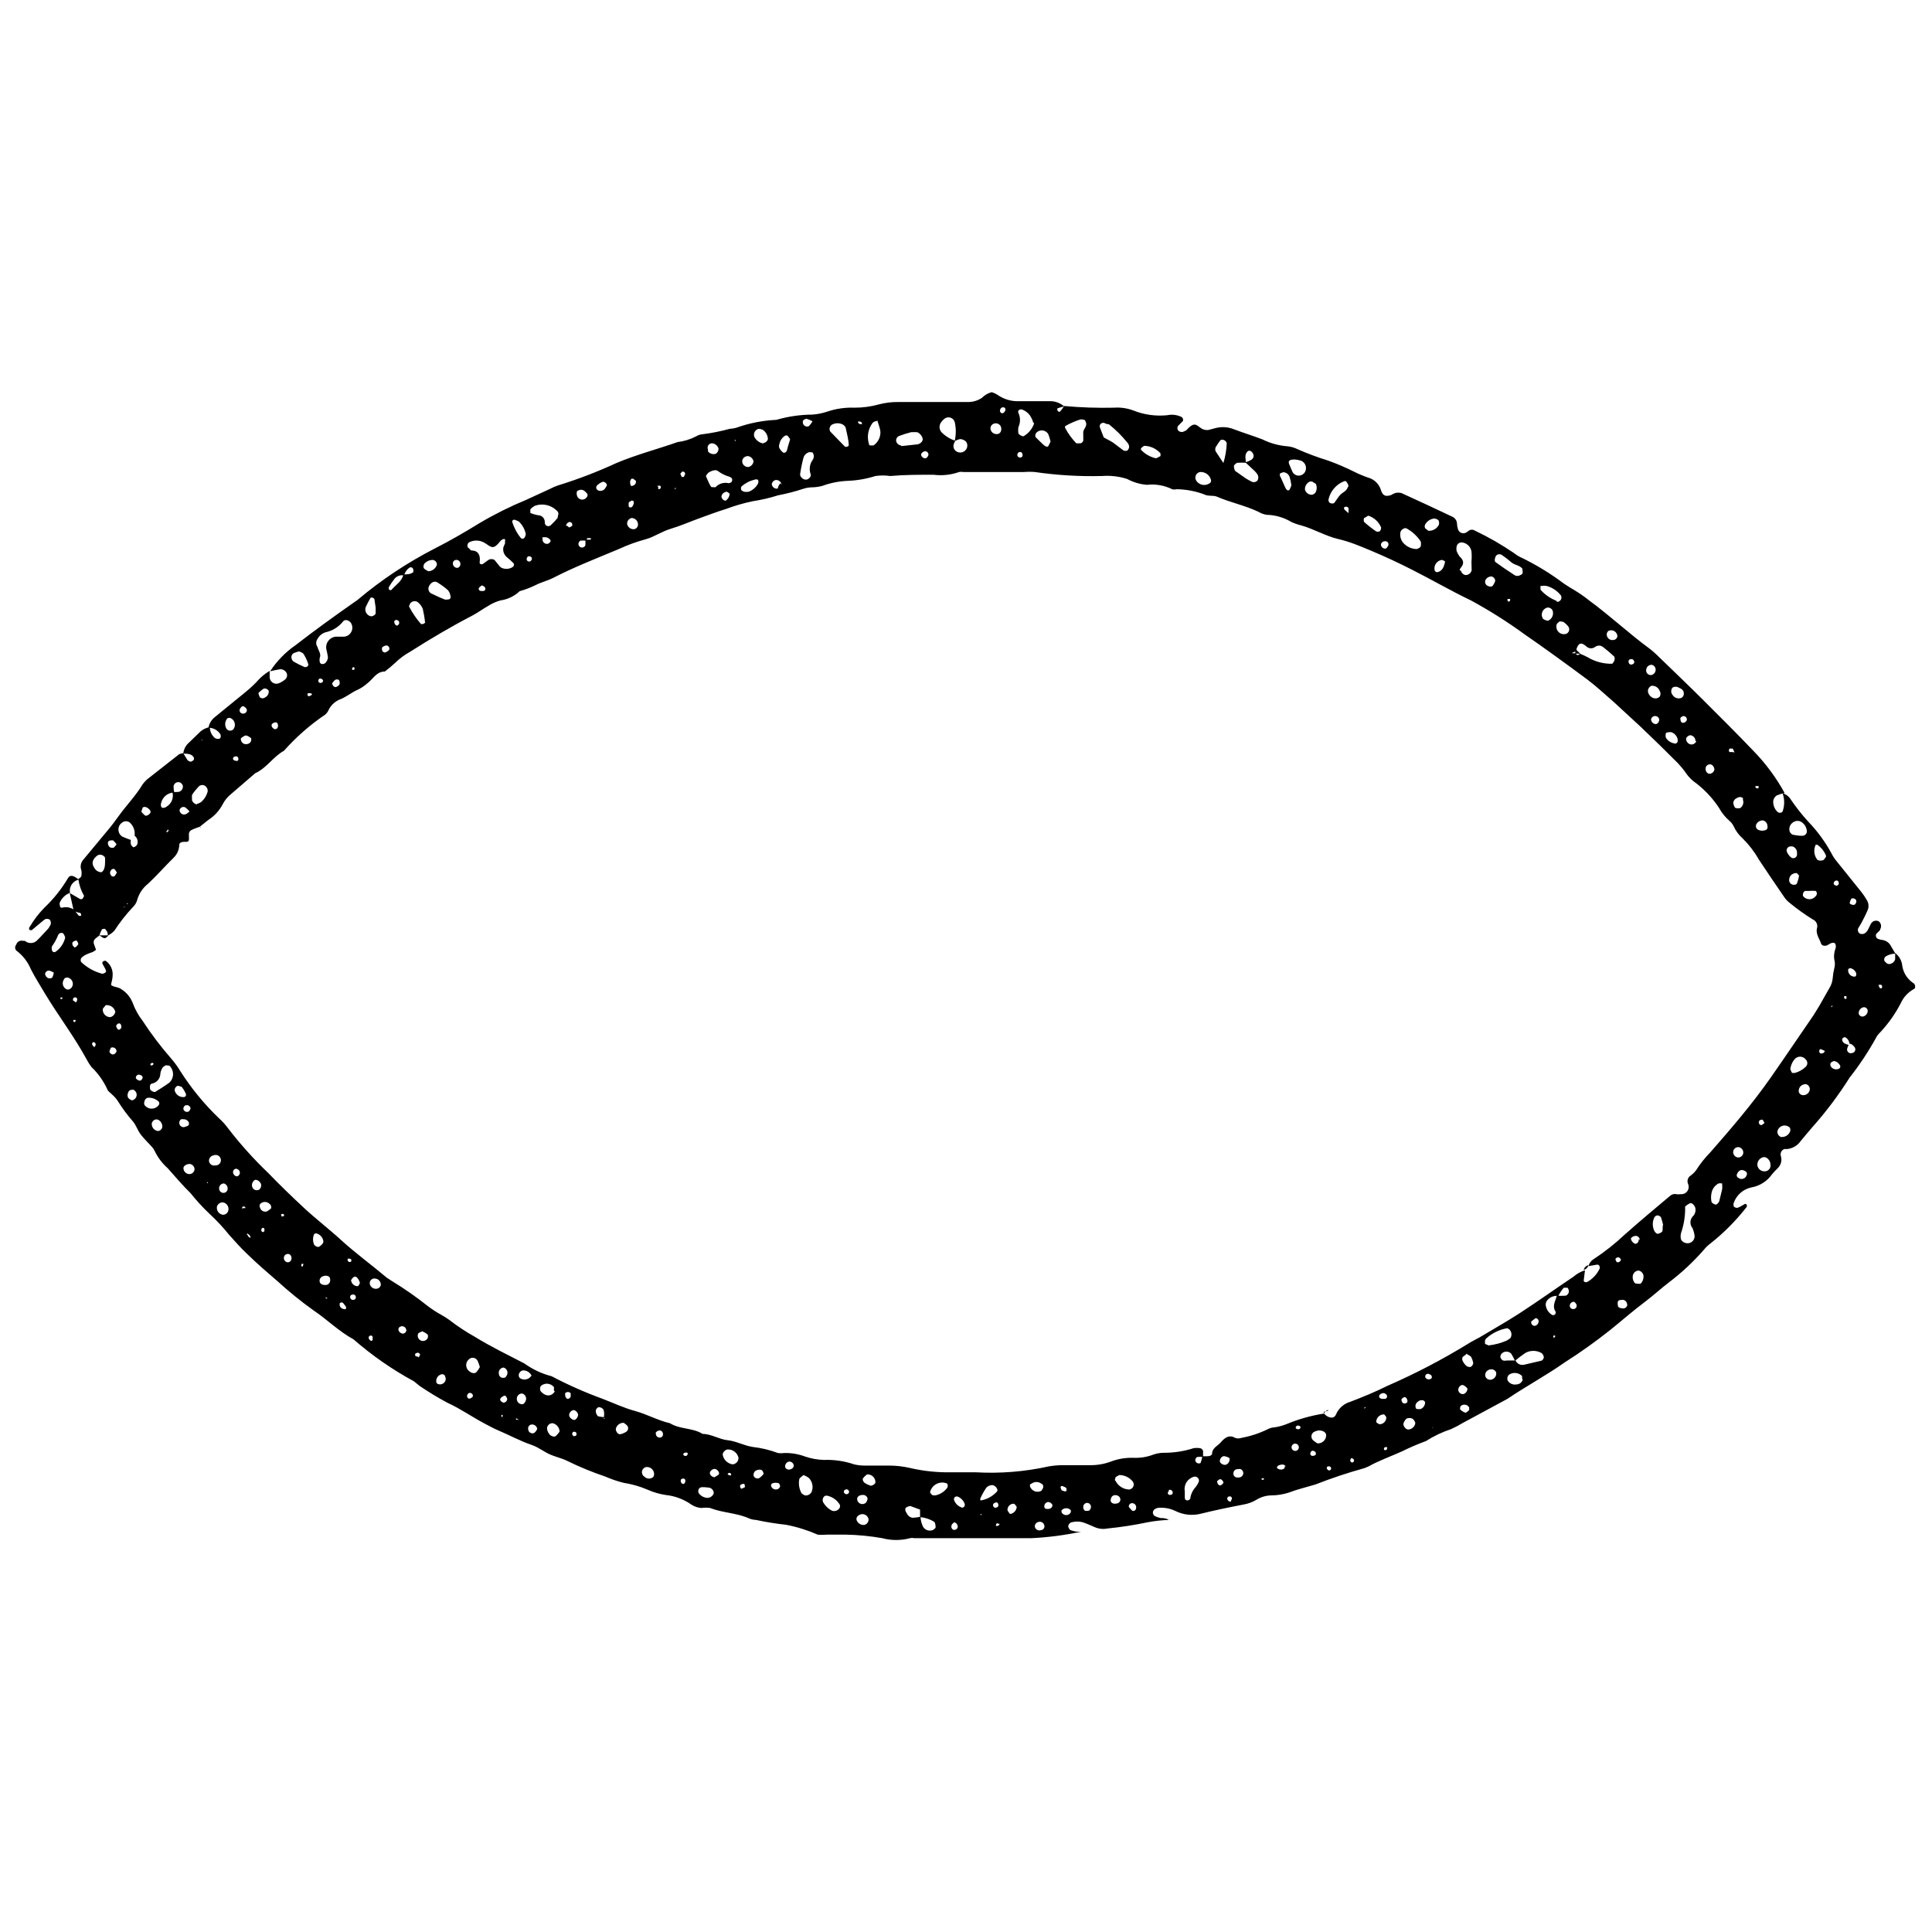 <?xml version="1.0" encoding="UTF-8"?>
<!-- Uploaded to: ICON Repo, www.svgrepo.com, Generator: ICON Repo Mixer Tools -->
<svg width="800px" height="800px" version="1.1" viewBox="144 144 512 512" xmlns="http://www.w3.org/2000/svg">
 <defs>
  <clipPath id="a">
   <path d="m148.09 247h503.81v306h-503.81z"/>
  </clipPath>
 </defs>
 <g clip-path="url(#a)">
  <path d="m164.77 376.93s0.723-0.445 0.777-0.723c0.113-0.531 0.113-1.078 0-1.609-0.336-0.906-0.164-1.922 0.445-2.668 2.168-2.668 4.391-5.227 6.559-7.894 1-1.168 1.891-2.391 2.777-3.613 2.113-2.945 4.668-5.559 6.504-8.617v0.004c0.344-0.465 0.734-0.895 1.168-1.281l8.504-6.672v0.004c0.344-0.125 0.695-0.219 1.059-0.277 0.391 0.613 0.723 1.277 1.113 1.836l-0.004-0.004c0.238 0.246 0.551 0.402 0.891 0.445 0.324-0.098 0.617-0.293 0.832-0.555v-0.5c-0.613-1.168-1.777-1-2.836-1.113h0.004c0.094-0.902 0.461-1.758 1.055-2.445l3.559-3.445c0.703-0.578 1.547-0.965 2.445-1.113-0.02 1.117 0.473 2.18 1.332 2.891 0.5 0.332 1.277 0.277 1.445 0 0.137-0.32 0.137-0.68 0-1-0.688-1.082-1.887-1.73-3.168-1.723 0.215-1.121 0.824-2.129 1.723-2.836l7.836-6.391c1.461-1.16 2.816-2.445 4.059-3.836 0.789-0.77 1.664-1.441 2.613-2v1.613c-0.004 0.562 0.258 1.094 0.707 1.434s1.031 0.445 1.57 0.289c0.691-0.262 1.328-0.637 1.891-1.113 0.41-0.383 0.562-0.969 0.391-1.5-0.277-0.711-0.961-1.176-1.723-1.168-0.918 0.137-1.828 0.324-2.727 0.555 1.793-2.731 4.094-5.09 6.781-6.945 5.004-3.891 10.117-7.559 15.176-11.117 0.445-0.332 0.945-0.613 1.391-1 6.254-5.25 13.078-9.781 20.344-13.508 4.059-2.055 8.059-4.391 11.949-6.781 3.945-2.324 8.051-4.367 12.285-6.113l6.281-2.891c0.66-0.355 1.348-0.652 2.055-0.891 5.297-1.633 10.477-3.621 15.508-5.945 5.281-2.223 10.84-3.668 16.23-5.559 1.707-0.211 3.363-0.719 4.891-1.504 0.484-0.312 1.039-0.504 1.613-0.555 2.457-0.309 4.891-0.793 7.281-1.445 0.582-0.031 1.16-0.125 1.723-0.277 3.434-1.234 7.031-1.945 10.672-2.113 3.109-0.902 6.324-1.371 9.562-1.387 1.324-0.102 2.629-0.363 3.891-0.781 2.324-0.789 4.773-1.145 7.227-1.055 2.215 0.012 4.422-0.289 6.559-0.891 1.668-0.426 3.387-0.633 5.113-0.609h18.34c1.348 0.031 2.668-0.355 3.781-1.113 0.715-0.73 1.621-1.25 2.613-1.5 0.508 0.164 0.992 0.387 1.445 0.668 1.727 1.234 3.824 1.84 5.945 1.723h8.004c1.391-0.027 2.738 0.469 3.781 1.391-0.531 0.105-1.051 0.254-1.555 0.441-0.391 0-0.332 0.668 0 0.891s0.445 0 0.5 0c0.391-0.453 0.742-0.934 1.055-1.445 4.398 0.398 8.812 0.547 13.23 0.445 1.715-0.121 3.441 0.125 5.055 0.723 2.856 1.145 5.945 1.582 9.008 1.277 1.312-0.285 2.688-0.109 3.891 0.5 0.262 0.238 0.387 0.594 0.332 0.945-0.332 0.445-0.777 0.777-1.168 1.223-0.215 0.191-0.336 0.465-0.336 0.75 0 0.289 0.121 0.562 0.336 0.75 0.477 0.363 1.137 0.363 1.613 0 0.445 0 0.832-0.723 1.277-1.055 0.445-0.332 1.113-0.945 1.945-0.445 0.328 0.203 0.645 0.426 0.945 0.668 0.613 0.48 1.398 0.684 2.168 0.555l1.668-0.445c1.672-0.465 3.449-0.367 5.059 0.281 2.445 0.945 5.059 1.723 7.504 2.668 2.066 1.027 4.312 1.648 6.613 1.832 0.949 0.09 1.871 0.352 2.723 0.777 2.629 1.156 5.32 2.16 8.062 3.004 2.352 0.844 4.652 1.828 6.891 2.945 1.188 0.598 2.414 1.117 3.668 1.555 1.703 0.438 3.039 1.754 3.504 3.449 0.5 1.445 1.277 1.668 2.723 1.168v-0.004c0.309-0.207 0.645-0.379 1-0.5 0.547-0.137 1.121-0.137 1.668 0 4.559 2.055 9.004 4.168 13.508 6.281 0.719 0.336 1.191 1.043 1.223 1.836 0.027 0.566 0.141 1.129 0.332 1.668 0.328 0.715 1.152 1.055 1.891 0.777 0.34-0.164 0.656-0.371 0.945-0.613 0.469-0.316 1.086-0.316 1.555 0 3.633 1.73 7.125 3.738 10.449 6.004 0.438 0.379 0.926 0.695 1.445 0.945 4.141 1.969 8.07 4.356 11.73 7.113 0.945 0.613 1.945 1.277 2.945 1.836 1.297 0.789 2.539 1.66 3.723 2.613 5.559 4.059 10.617 8.836 16.176 12.895 0.598 0.469 1.176 0.973 1.723 1.5 4.113 4.004 8.281 7.949 12.34 12.008 4.059 4.059 9.004 8.949 13.34 13.508v-0.004c3.227 3.324 5.996 7.062 8.227 11.117-0.723 0.156-1.43 0.379-2.113 0.668-0.461 0.312-0.777 0.789-0.887 1.336-0.117 1.09 0.273 2.172 1.055 2.945 0.18 0.191 0.43 0.305 0.695 0.305 0.262 0 0.516-0.113 0.695-0.305 0.582-1.578 0.582-3.312 0-4.891 0.93 0.27 1.727 0.887 2.223 1.723 1.395 2.051 2.938 4.004 4.613 5.836 2.426 2.523 4.504 5.367 6.168 8.449 0.336 0.672 0.746 1.309 1.223 1.887l6.617 8.227c0.598 0.754 1.137 1.555 1.609 2.391 0.445 0.855 0.445 1.871 0 2.727-0.445 1.055-1 2.055-1.5 3.059l-0.891 1.5v-0.004c-0.242 0.539-0.023 1.176 0.504 1.445 0.344 0.109 0.711 0.109 1.055 0 0.324-0.176 0.609-0.426 0.832-0.723 0.391-0.668 0.668-1.391 1.055-2.055h0.004c0.445-0.648 1.301-0.863 2-0.5 0.617 0.496 0.781 1.367 0.391 2.055 0 0.445-0.723 0.832-1.055 1.277l-0.004 0.004c-0.129 0.238-0.148 0.523-0.051 0.777 0.094 0.258 0.297 0.461 0.551 0.555 0.375 0.145 0.77 0.238 1.168 0.277 0.957 0.148 1.785 0.746 2.223 1.613l1.168 2c-0.926 0.012-1.832 0.281-2.613 0.777-0.391 0.391-0.555 1.113 0 1.445 0.309 0.484 0.922 0.672 1.445 0.445 0.547-0.172 0.969-0.613 1.113-1.168v-1.668c1.09 0.832 1.777 2.082 1.891 3.449 0.309 1.902 1.422 3.586 3.055 4.613 0.445 0.391 0.5 1.336 0 1.5-1.52 0.836-2.731 2.141-3.445 3.723-1.477 2.859-3.348 5.5-5.559 7.84-0.41 0.379-0.75 0.832-1 1.332-2.047 3.703-4.391 7.234-7.004 10.562-2.961 4.695-6.309 9.141-10.004 13.281-1 1.113-1.945 2.336-2.945 3.5v0.004c-0.875 1.277-2.293 2.078-3.836 2.168-0.184-0.055-0.375-0.055-0.559 0-0.727 0.285-1.117 1.082-0.887 1.832 0.359 1.121 0.059 2.344-0.777 3.172-0.547 0.527-1.066 1.082-1.559 1.664-1.305 1.871-3.309 3.133-5.559 3.504-2.098 0.473-3.816 1.98-4.559 4-0.133 0.34-0.133 0.719 0 1.059 0.254 0.238 0.598 0.363 0.945 0.332 0.379-0.109 0.734-0.277 1.059-0.5l1-0.555s0.332 0 0.391 0.277h-0.004c0.082 0.176 0.082 0.379 0 0.555-2.82 3.621-6.066 6.887-9.668 9.727-0.625 0.465-1.184 1.008-1.668 1.613-2.773 3.18-5.867 6.066-9.227 8.617-2.113 1.613-4.113 3.445-6.227 5.059-3.223 2.391-6.227 5.059-9.34 7.559-3.902 3.102-7.965 5.996-12.172 8.668-4.723 3.336-10.281 6.34-15.117 9.617l-6.281 3.391-5.559 3c-0.988 0.594-2.012 1.133-3.059 1.613-2.348 0.773-4.59 1.836-6.668 3.168-2.16 0.793-4.277 1.703-6.336 2.723-2.945 1.336-6.004 2.391-8.895 4.004l-1.055 0.445h-0.004c-4.406 1.219-8.746 2.664-13.004 4.336-2.391 0.723-4.781 1.277-7.113 2.168h-0.004c-1.453 0.465-2.973 0.707-4.5 0.723-1.352 0.008-2.672 0.371-3.836 1.055-1.137 0.703-2.402 1.176-3.723 1.391-3.781 0.723-7.504 1.5-11.117 2.391-2.25 0.586-4.637 0.352-6.727-0.668-1.379-0.676-2.914-0.984-4.445-0.891-0.375 0.027-0.738 0.141-1.059 0.336-0.312 0.191-0.52 0.52-0.555 0.887 0.008 0.363 0.168 0.707 0.445 0.945 0.496 0.242 1.02 0.43 1.555 0.555 0.668 0 1.445 0 2.223 0.5-1.863 0.066-3.723 0.27-5.555 0.613-3.562 0.75-7.164 1.305-10.785 1.668-1.125 0.215-2.289 0.082-3.336-0.391-1.055-0.445-2.113-0.945-3.168-1.277-0.93-0.246-1.906-0.246-2.836 0-0.5 0-1.113 0.832-0.945 1.223h0.004c0.086 0.363 0.301 0.68 0.609 0.891 0.539 0.188 1.102 0.316 1.668 0.387h1.113c-4.356 0.938-8.781 1.516-13.23 1.723h-12.617-18.398c-0.367-0.082-0.746-0.082-1.113 0-2.402 0.641-4.93 0.641-7.336 0-3.195-0.562-6.43-0.879-9.672-0.941h-5.168c-0.758 0.082-1.523 0.082-2.281 0-2.691-1.18-5.504-2.059-8.391-2.613-2.672-0.293-5.324-0.719-7.949-1.281-0.57-0.023-1.133-0.137-1.668-0.332-3.336-1.555-7.113-1.5-10.504-2.836-0.758-0.113-1.523-0.113-2.281 0-0.949-0.062-1.867-0.367-2.668-0.887-2.019-1.426-4.375-2.305-6.836-2.559-1.688-0.258-3.332-0.746-4.891-1.445-1.992-0.848-4.086-1.445-6.227-1.777-1.676-0.414-3.312-0.973-4.891-1.668-3.422-1.148-6.762-2.523-10.004-4.113-1.555-0.777-3.281-1.113-4.836-1.836-1.555-0.723-2.945-1.836-4.559-2.391-3.113-1.055-5.949-2.613-8.949-3.891-1.223-0.5-2.391-1.168-3.559-1.777-3.391-1.777-6.504-4.004-9.949-5.559-2.519-1.355-4.969-2.84-7.336-4.445l-1.5-1.223c-5.731-3.106-11.098-6.836-16.008-11.117-3.891-2.113-7.004-5.281-10.672-7.727-3.281-2.352-6.418-4.894-9.395-7.613-2.723-2.336-5.559-4.781-8.113-7.281-1.668-1.555-3.168-3.281-4.723-5.004h-0.004c-1.586-1.977-3.312-3.836-5.168-5.559-1.836-1.727-3.547-3.586-5.113-5.559-1.945-1.891-3.949-4.223-6.059-6.613-1.441-1.277-2.613-2.828-3.449-4.559-0.148-0.348-0.355-0.664-0.609-0.945-1-1.168-2.168-2.223-3.059-3.391s-1.223-2.445-2.055-3.445c-1.527-1.734-2.902-3.594-4.113-5.559-0.426-0.621-0.93-1.184-1.5-1.668-0.391-0.445-1-0.777-1.168-1.223-1.023-2.277-2.477-4.336-4.281-6.059-0.461-0.613-0.867-1.266-1.223-1.945-3.281-6.059-7.504-11.562-11.117-17.562-1.223-2.113-2.613-4.223-3.723-6.449-0.82-1.945-2.144-3.633-3.836-4.891-0.398-0.445-0.398-1.113 0-1.559 0.215-0.766 1.012-1.215 1.777-1h0.5c0.875 0.754 2.16 0.777 3.059 0.055 1.113-1.055 2.113-2.223 3.168-3.336v0.004c0.207-0.305 0.391-0.621 0.555-0.945 0.277-0.445 0-1.445-0.391-1.5l0.004-0.004c-0.34-0.137-0.719-0.137-1.059 0-1.168 0.891-2.336 1.945-3.5 2.891h-0.5c-0.109 0-0.445-0.5 0-0.945 1.07-1.816 2.359-3.496 3.836-5 2.422-2.293 4.519-4.914 6.223-7.781 0.5-0.891 1.223-0.891 2.445 0l0.445 0.332c-1.586 0.359-2.609 1.898-2.332 3.504-1.238 0.473-2.227 1.438-2.727 2.668 0 0.555 0 1.336 0.613 1.277 1.102-0.305 2.285-0.102 3.223 0.555l1 1.277c0.074 0.164 0.219 0.285 0.391 0.336h0.391c0.094-0.152 0.109-0.336 0.043-0.504-0.066-0.164-0.207-0.285-0.379-0.332-0.5 0-1.055-0.332-1.555-0.5l-1.055-4.723 2.777 1.613h0.5c0.055 0 0.555-0.723 0.5-0.891-0.789-1.371-1.301-2.879-1.5-4.449zm12.73 7.004h-0.004c-0.516 0.238-0.93 0.652-1.164 1.168l-1.168 1.168v-0.332l1.113-1.168h-0.004c0.547-0.164 0.98-0.578 1.168-1.113 0.5 0 0.555-0.277 0.277-0.332zm412.82 94.492v-0.332l0.332-0.277zm-28.738-161.19c0.391 0.5 0.723 0.445 1.113 0h-0.004c0.707 0.27 1.391 0.586 2.059 0.945 1.961 1.176 4.215 1.773 6.5 1.723 0 0 0.5-0.5 0.555-0.832h0.004c0.137-0.34 0.137-0.719 0-1.059-0.945-0.891-2-1.777-3-2.559l-0.004 0.004c-0.621-0.484-1.488-0.484-2.109 0-0.629 0.461-1.484 0.461-2.113 0-0.273-0.254-0.57-0.477-0.891-0.668-0.945-0.613-1.5 0-1.891 1.168v0.555l-1.277 0.555c0.055 0.059 0.555 0.059 1.055 0.059zm-59.809-36.906h-0.391v-1.668c-0.09-0.152-0.227-0.27-0.391-0.336-0.156-0.078-0.34-0.078-0.5 0-0.391 0-0.445 0.555 0 0.891 0.445 0.336 0.836 0.777 1.281 1.113zm102.11 63.254v0.277l-0.668-1.445c-0.141-0.07-0.305-0.07-0.445 0-0.113-0.082-0.27-0.082-0.387 0-0.141 0.105-0.223 0.27-0.223 0.445s0.082 0.34 0.223 0.445c0.723-0.059 1.5 0.055 1.5 0.277zm-304.49-56.309c-0.535-0.031-1.074-0.031-1.609 0-0.289 0.211-0.473 0.535-0.5 0.891 0.027 0.34 0.215 0.648 0.5 0.836 0.492 0.238 1.086 0.043 1.332-0.445 0.055-0.52 0.055-1.039 0-1.559h1.445c0.047-0.125 0.047-0.262 0-0.387h-0.832c-0.223 0-0.168 0.223-0.336 0.664zm334.72 133.4h0.004c-0.016-0.707-0.395-1.359-1-1.723-0.145-0.121-0.355-0.121-0.5 0-0.172 0.047-0.309 0.168-0.387 0.328-0.074 0.16-0.074 0.344-0.004 0.504 0.277 0.723 0.945 0.945 1.668 1.113-0.156 0.344-0.285 0.695-0.391 1.055-0.047 0.273 0.023 0.559 0.191 0.777 0.168 0.223 0.422 0.363 0.699 0.391 0.336 0 0.664-0.094 0.945-0.277 0.215-0.191 0.34-0.465 0.34-0.75 0-0.289-0.125-0.562-0.34-0.75-0.285-0.418-0.727-0.699-1.223-0.781zm-330.11 98.883c0 0.445 0 0.555 0.277 0.277 0.277-0.277 0 0-0.332 0 0.223-0.723 0.223-1.5 0-2.223-0.285-0.48-0.832-0.746-1.391-0.668-0.543 0.254-0.809 0.879-0.609 1.445 0.082 0.367 0.277 0.695 0.555 0.945 0.496 0.109 0.996 0.184 1.5 0.223zm-52.914-223.06c-0.922-0.191-1.879 0.125-2.5 0.836-0.57 0.723-1.09 1.484-1.559 2.277v0.5c0 0.168 0.613 0.555 0.891 0 1.113-1.223 2.613-2.113 3-3.891 0.891 0 1.836 0 2.559-0.555 0.113-0.285 0.113-0.602 0-0.891-0.062-0.172-0.191-0.312-0.359-0.387-0.168-0.07-0.359-0.074-0.531 0-0.746 0.488-1.281 1.242-1.5 2.109zm-61.141 57.527v0.004c-1.555 0.102-2.863 1.207-3.227 2.723-0.129 0.32-0.129 0.68 0 1 0 0.445 0.945 0.445 1.445 0 1.336-0.797 1.953-2.402 1.504-3.891 0.555 0.055 1.113 0.055 1.664 0 0.762-0.168 1.25-0.902 1.113-1.668-0.125-0.359-0.383-0.656-0.723-0.832-0.352-0.141-0.75-0.113-1.082 0.066-0.332 0.184-0.566 0.504-0.641 0.879-0.004 0.578 0.055 1.156 0.168 1.723zm366.85 133.4c-1.133-0.094-2.231 0.414-2.891 1.336-0.195 0.316-0.293 0.684-0.277 1.055 0.113 1.113 0.754 2.106 1.723 2.668 0.16 0.055 0.336 0.055 0.5 0 0.18-0.066 0.32-0.207 0.387-0.387 0.074-0.16 0.074-0.344 0-0.5-1-1.5 0-2.836 0.332-4.223l0.004-0.004c0.758 0.055 1.52 0.055 2.277 0 0.5 0 1.055-0.891 0.891-1.277-0.02-0.305-0.137-0.598-0.332-0.832h-1-0.004c-0.562 0.66-1.047 1.391-1.445 2.164zm-168.86 58.531c0.043 0.949 0.289 1.879 0.723 2.723 0.531 0.805 1.535 1.145 2.445 0.836 0.336-0.141 0.625-0.371 0.832-0.668 0-0.332 0-1.277-0.391-1.555h0.004c-1.121-0.711-2.402-1.133-3.727-1.227v-2.336 0.332l-2.559-0.945 0.004 0.004c-0.359 0.008-0.711 0.125-1 0.336-0.445 0-0.5 0.945 0 1.5 0.258 0.691 0.879 1.184 1.609 1.277 0.691-0.043 1.379-0.133 2.059-0.277zm-209.27-179.37c-0.055 0.367-0.055 0.742 0 1.109 0.125 0.344 0.359 0.637 0.668 0.836 0.332 0 1.055-0.445 1.113-1.055v-0.004c0.137-0.758-0.164-1.531-0.781-2 0.18-1.305-0.301-2.617-1.277-3.5-0.594-0.445-1.406-0.445-2 0-0.629 0.41-1.008 1.109-1.008 1.859 0 0.754 0.379 1.453 1.008 1.863 0.742 0.34 1.504 0.637 2.277 0.891zm366.85 138.12c-0.297-0.695-0.648-1.363-1.055-2-0.695-0.688-1.809-0.688-2.504 0-0.246 0.27-0.371 0.633-0.332 1 0.109 0.352 0.348 0.648 0.668 0.832 0.348 0.082 0.707 0.082 1.055 0h2.281c0.402 0.891 1.387 1.363 2.332 1.113l4.281-1c0.555 0 1.055-0.832 0.832-1.223-0.086-0.363-0.305-0.68-0.609-0.891-1.316-0.723-2.91-0.723-4.227 0-0.984 0.664-1.93 1.391-2.832 2.168zm-148.35-243.9c-0.195 0.312-0.344 0.648-0.445 1-0.113 0.453-0.035 0.93 0.219 1.32 0.25 0.391 0.656 0.66 1.117 0.738 0.734 0.184 1.508-0.102 1.945-0.723 0.461-0.629 0.461-1.484 0-2.113-0.398-0.375-0.906-0.609-1.445-0.668-0.5 0-1 0.332-1.555 0.5h-0.004c0.391-1.66 0.391-3.394 0-5.055-0.176-0.559-0.617-0.984-1.18-1.145-0.559-0.156-1.16-0.02-1.598 0.363-0.301 0.238-0.562 0.52-0.777 0.836-0.605 0.766-0.605 1.844 0 2.613 1.027 1.07 2.309 1.871 3.723 2.332zm77.039 5.836c-0.742-0.055-1.484-0.055-2.223 0-0.332 0-0.668 0.391-0.891 0.613s0 1.391 0.332 1.613l2.777 1.945c0.5 0.332 1 0.555 1.5 0.832h0.004c0.535 0.266 1.18 0.125 1.555-0.332 0.281-0.484 0.281-1.078 0-1.559-0.207-0.32-0.449-0.617-0.723-0.891l-2.5-2.336v0.004c0.547-0.156 1.07-0.379 1.559-0.668 0.891-0.555 0.777-1.613 0-2.223-0.281-0.27-0.723-0.27-1.004 0-0.887 0.945-0.441 2.055-0.387 3zm-11.562 263.25c0.555 0.055 1.113 0.055 1.668 0 0.332 0 0.891-0.332 0.891-0.555 0-1.613 1.445-2.113 2.277-3.059 0.832-0.945 2.055-2.277 3.836-1.223 0.539 0.191 1.129 0.191 1.668 0 2.449-0.449 4.824-1.234 7.059-2.336 0.5-0.262 1.047-0.414 1.613-0.445 1.141-0.156 2.262-0.457 3.332-0.887 3.176-1.32 6.496-2.254 9.895-2.781 0.238 0.285 0.52 0.531 0.836 0.723 1.113 0.613 2 0.445 2.391-0.613v0.004c0.703-1.574 2.066-2.754 3.723-3.227 3.336-1.277 6.727-2.668 9.949-4.281v0.004c7.348-3.207 14.461-6.922 21.289-11.117 0.945-0.613 2-1.113 3-1.668 3.613-2.168 7.281-4.223 10.785-6.504 4.781-3.113 9.449-6.449 14.172-9.617 0.867-0.766 1.895-1.332 3.004-1.668l-0.332 2.723s0 0.332 0.332 0.391c0.176 0.074 0.375 0.074 0.555 0 1.457-0.805 2.621-2.051 3.336-3.555 0.055-0.164 0.055-0.34 0-0.5-0.016-0.176-0.102-0.336-0.238-0.441-0.137-0.105-0.316-0.148-0.484-0.117l-2.223 0.391h-0.004c0.18-0.77 0.66-1.43 1.336-1.836 2.883-1.895 5.598-4.031 8.113-6.391 4.004-3.559 8.113-7.004 12.227-10.449h0.004c0.445-0.379 1.043-0.523 1.613-0.391 0.367 0.059 0.742 0.059 1.109 0 0.68 0.07 1.348-0.223 1.758-0.766 0.406-0.547 0.5-1.27 0.242-1.902-0.328-0.695-0.172-1.527 0.391-2.055 0.633-0.43 1.195-0.957 1.668-1.559 1.125-1.762 2.426-3.398 3.891-4.891 5.559-6.336 11.117-12.84 15.898-19.676 3.891-5.559 7.613-11.117 11.449-16.676l1.5-2.445 2.836-5.004c0.367-0.668 0.594-1.406 0.664-2.168 0.07-0.938 0.219-1.867 0.445-2.777 0.195-0.727 0.195-1.496 0-2.223-0.109-0.57-0.109-1.156 0-1.723 0-0.555 0.332-1.055 0.391-1.613 0.055-0.375-0.047-0.758-0.277-1.055-0.305-0.117-0.641-0.117-0.945 0-0.352 0.148-0.688 0.336-1 0.555-1 0.391-1.613 0-1.777-0.668-0.168-0.668-1.391-2.336-1-3.781l-0.004 0.004c0.309-0.965-0.176-2.004-1.109-2.391-2.113-1.312-4.137-2.762-6.059-4.336-0.617-0.457-1.145-1.023-1.559-1.668-2.277-3.281-4.504-6.613-6.727-9.949h0.004c-1.164-2.043-2.606-3.914-4.281-5.559-0.992-0.879-1.789-1.961-2.336-3.168-0.254-0.531-0.613-1.004-1.055-1.391-1.152-0.98-2.113-2.168-2.836-3.5-1.809-2.75-4.106-5.144-6.781-7.059-0.746-0.609-1.402-1.32-1.945-2.113-0.656-0.941-1.383-1.832-2.168-2.668-3.223-3.223-6.504-6.449-9.84-9.617l-7.172-6.613c-2.336-2-4.559-4.113-7.004-5.949-5.559-4.113-11.117-8.172-16.676-12.008l0.004 0.004c-4.488-3.269-9.184-6.238-14.062-8.895-5.559-2.668-10.504-5.559-15.785-8.227-3.391-1.723-6.836-3.336-10.395-4.836-3.555-1.5-6.059-2.555-9.172-3.277-3.113-0.723-6.336-2.613-9.617-3.559h0.004c-0.938-0.223-1.852-0.539-2.727-0.945-1.969-1.176-4.207-1.828-6.5-1.891-0.77-0.105-1.508-0.371-2.168-0.777-3.613-1.723-7.559-2.5-11.117-4.059-1.055-0.391-2.277 0-3.391-0.613v0.004c-2.332-0.859-4.797-1.312-7.281-1.336-0.363 0.102-0.75 0.102-1.113 0-2.066-1.02-4.379-1.426-6.668-1.168-1.852-0.141-3.652-0.672-5.281-1.555-2.152-0.691-4.418-0.953-6.672-0.777-5.945 0.148-11.898-0.203-17.785-1.059-0.945-0.082-1.891-0.082-2.836 0h-16.121 0.004c-0.367-0.078-0.746-0.078-1.113 0-2.172 0.766-4.496 1.016-6.781 0.723-3.836 0-7.672 0-11.449 0.332v0.004c-1.309-0.191-2.641-0.191-3.945 0-2.359 0.75-4.809 1.18-7.285 1.277-2.312 0.09-4.602 0.539-6.781 1.336-0.906 0.246-1.84 0.375-2.777 0.387-0.773 0.012-1.543 0.145-2.277 0.391-2.184 0.715-4.414 1.293-6.672 1.723-2.18 0.688-4.41 1.211-6.668 1.555-2.422 0.5-4.801 1.188-7.117 2.059-2.391 0.723-4.668 1.613-7.004 2.445s-4.945 2-7.559 2.777c-2.613 0.777-4.504 2.223-6.836 2.836-2.402 0.652-4.746 1.508-7.004 2.559-5.836 2.445-11.727 4.723-17.344 7.613-1.5 0.777-3.223 1.168-4.723 1.945-1.355 0.668-2.769 1.207-4.227 1.613-1.391 1.32-3.156 2.176-5.055 2.445-1.121 0.301-2.191 0.77-3.168 1.391-1.5 0.832-2.891 1.891-4.391 2.668-5.559 2.891-11.117 6.168-16.34 9.504h-0.004c-1.504 0.824-2.887 1.855-4.113 3.055-0.852 0.789-1.742 1.531-2.668 2.227-2.223 0-3.113 2-4.613 3.113v-0.004c-0.707 0.637-1.492 1.18-2.336 1.613-1.613 0.668-2.945 1.777-4.504 2.5h0.004c-1.457 0.469-2.672 1.488-3.391 2.836-0.203 0.547-0.551 1.023-1 1.391-4.016 2.719-7.676 5.934-10.895 9.559-2.836 1.555-4.559 4.559-7.613 5.949l-6.449 5.559c-0.902 0.727-1.641 1.637-2.168 2.668-0.898 1.695-2.219 3.133-3.836 4.168l-2.223 1.777c-0.723 0.277-1.445 0.5-2.113 0.832v0.004c-0.551 0.223-0.875 0.801-0.777 1.387v1.113c0.02 0.191-0.051 0.383-0.195 0.516-0.141 0.133-0.34 0.188-0.527 0.152-0.777 0-1.723 0-1.836 0.723-0.012 1.32-0.551 2.582-1.5 3.5-2.336 2.277-4.445 4.723-6.781 6.891v0.004c-1.355 1.059-2.348 2.516-2.836 4.168-0.18 0.738-0.566 1.414-1.109 1.945-1.836 1.941-3.492 4.043-4.949 6.281-0.496 0.559-1.102 1.012-1.777 1.332 0-0.445 0-0.945-0.445-1.391-0.445-0.445 0-0.391-0.391-0.391s-0.723 0-0.832 0.391v0.004c-0.234 0.441-0.418 0.906-0.555 1.387-0.34 0.211-0.656 0.453-0.945 0.723-0.492 0.324-0.699 0.945-0.5 1.504l0.555 1.555c-0.289 0.242-0.605 0.445-0.945 0.609-0.547 0.172-1.086 0.375-1.609 0.613-0.531 0.23-1.004 0.57-1.391 1-0.168 0.312-0.168 0.688 0 1 1.559 1.496 3.469 2.566 5.559 3.113 0 0 0.668 0 0.945-0.445s0-0.391 0-0.555c0-0.168-0.5-1-0.777-1.5s0-0.777 0.332-0.891c0.332-0.109 0.391 0 0.5 0 1.262 0.922 1.941 2.445 1.777 4.004 0 0.723-0.277 1.5-0.391 2.168-0.109 0.668 1.777 0.668 2.559 1.223 1.488 0.891 2.625 2.262 3.223 3.891 0.602 1.617 1.445 3.137 2.504 4.5 2.301 3.527 4.844 6.891 7.613 10.062 0.891 1.023 1.691 2.117 2.391 3.277 2.91 4.586 6.363 8.805 10.285 12.562 0.859 0.77 1.645 1.629 2.332 2.559 3.266 4.254 6.852 8.246 10.727 11.949 3.059 3.168 6.227 6.227 9.449 9.227 3.223 3 6.613 5.559 10.004 8.672 3.394 3.113 8.062 6.559 11.953 9.84l1.445 0.945v-0.004c3.266 1.988 6.402 4.18 9.395 6.559 1.074 0.824 2.207 1.57 3.391 2.227 0.828 0.445 1.625 0.949 2.391 1.5 2.125 1.648 4.375 3.133 6.723 4.445 4.223 2.613 8.727 4.781 13.117 7.059h0.004c2.176 1.57 4.625 2.723 7.223 3.391 4.383 2.305 8.914 4.312 13.562 6.004 2.891 1.113 5.559 2.391 8.617 3.223 3.059 0.832 6.004 2.5 9.172 3.223 2.668 1.668 6.004 1.168 8.672 2.836 2.277 0 4.391 1.445 6.613 1.668 2.223 0.223 4.391 1.445 6.613 1.777v0.004c2.301 0.258 4.559 0.801 6.727 1.609 0.551 0.086 1.113 0.086 1.668 0 1.895-0.039 3.781 0.281 5.559 0.945 1.629 0.555 3.336 0.855 5.059 0.891 2.68-0.09 5.352 0.305 7.891 1.168 0.93 0.223 1.879 0.336 2.836 0.332h6.336c1.871-0.008 3.734 0.199 5.559 0.613 3.641 0.852 7.375 1.246 11.117 1.164h6.336c6.508 0.371 13.035-0.152 19.398-1.555 1.121-0.195 2.254-0.305 3.391-0.332h7.504c1.895 0.035 3.781-0.285 5.559-0.945 1.969-0.746 4.066-1.086 6.168-1 1.727 0.059 3.445-0.227 5.059-0.836 0.91-0.332 1.867-0.5 2.836-0.5 2.68 0.012 5.344-0.402 7.894-1.223 0.551-0.082 1.113-0.082 1.664 0 0.281 0.039 0.531 0.195 0.688 0.426 0.16 0.234 0.215 0.523 0.148 0.797 0.02 0.371 0.02 0.742 0 1.113-0.52-0.059-1.039-0.059-1.559 0-0.281 0.16-0.469 0.453-0.5 0.777-0.012 0.352 0.184 0.68 0.5 0.832 0.285 0.133 0.609 0.133 0.891 0 0.219-0.594 0.387-1.207 0.5-1.832zm-184.82-241.84c0.023-0.188 0.023-0.371 0-0.559 0.102-0.223 0.059-0.484-0.109-0.664-0.352 0.004-0.691 0.141-0.945 0.387-0.258 0.266-0.496 0.543-0.723 0.836-1 1.055-1.5 1.168-2.5 0.555-0.441-0.328-0.906-0.625-1.391-0.891-1.203-0.613-2.629-0.613-3.836 0-0.469 0.328-0.59 0.969-0.277 1.445 0.277 0 0.555 0.668 0.891 0.723 1.945 0 2.445 1.445 2.168 3.223 0 0.391 0.5 0.555 0.891 0.332l1.441-1.051c0.496-0.301 1.117-0.301 1.613 0 0.5 0.555 0.945 1.223 1.445 1.777 0.5 0.555 2.223 1 3.5 0 0.145-0.129 0.227-0.309 0.227-0.5 0-0.191-0.082-0.375-0.227-0.5-0.527-0.531-1.082-1.031-1.668-1.5-0.738-0.629-1.098-1.602-0.941-2.559 0.121-0.363 0.27-0.715 0.441-1.055zm-49.133 30.457v0.555c0 0.109 0 0.777 0.555 0.891 0.359 0.078 0.734-0.023 1-0.277 0.375-0.395 0.609-0.902 0.668-1.445-0.102-0.75-0.25-1.492-0.445-2.223-0.129-0.754 0.055-1.527 0.504-2.144 0.449-0.617 1.129-1.027 1.887-1.137h2.277c0.766-0.051 1.457-0.465 1.867-1.113 0.406-0.648 0.477-1.453 0.191-2.164-0.332-0.945-1.613-1.5-2.223-0.832v-0.004c-1.176 1.516-2.852 2.559-4.727 2.949-0.91 0.293-1.668 0.934-2.113 1.777-0.445 0.633-0.445 1.48 0 2.113 0.223 0.945 1.113 1.832 0.559 3.055zm364.62 145.85c0-0.668-0.891-1.723-1.391-1.5h0.004c-0.496 0.211-0.949 0.512-1.336 0.891-0.047 0.164-0.047 0.336 0 0.5-0.004 2.231-0.379 4.449-1.109 6.559-0.133 0.547-0.133 1.117 0 1.668 0.48 0.832 1.48 1.203 2.387 0.887 0.723-0.27 1.207-0.953 1.227-1.723-0.074-0.746-0.262-1.477-0.559-2.168-0.734-0.883-0.734-2.168 0-3.055 0.586-0.516 0.879-1.285 0.777-2.059zm-301.32-184.2c0-0.332-0.277-0.777-0.555-0.945-1.488-1.398-3.625-1.867-5.559-1.223-0.516 0.23-0.969 0.574-1.336 1v0.945c0.68 0.289 1.387 0.492 2.113 0.613 0.473 0.012 0.918 0.215 1.242 0.559 0.32 0.344 0.496 0.801 0.48 1.273-0.051 0.391 0.145 0.77 0.492 0.953 0.344 0.188 0.77 0.137 1.062-0.117 0.652-0.613 1.266-1.262 1.836-1.945 0 0 0.109-0.723 0.223-1.113zm144.52-20.23c0.891 0.5 1.723 0.891 2.5 1.391l2.723 2.055h0.004c0.332 0.16 0.723 0.16 1.055 0 0.246-0.262 0.402-0.59 0.445-0.945-0.023-0.465-0.223-0.902-0.555-1.223-1.43-1.77-3.051-3.375-4.836-4.781 0 0-0.668 0-1.055-0.277-0.391-0.277-1.555 0-1.336 1.055zm97.438 32.961c0.086-0.926 0.086-1.855 0-2.781-0.211-1.188-1.145-2.121-2.332-2.336-0.363-0.078-0.742-0.004-1.051 0.207-0.305 0.211-0.508 0.539-0.562 0.906-0.059 0.367-0.059 0.742 0 1.113 0.191 0.516 0.453 1 0.777 1.445 1 0.891 1.336 1.777 0.445 2.891-0.891 1.113 0 0.723 0 1.055s0.668 1 1.168 1c0.773 0.016 1.453-0.52 1.613-1.277zm-103.05-37.742h-0.555c-1.414 0.441-2.773 1.039-4.059 1.777-0.078 0.156-0.078 0.344 0 0.5 0.785 1.488 1.777 2.852 2.945 4.059h1.055c0.332 0 0.723-0.391 0.777-0.668 0.055-0.277 0-1.5 0-2.277 0-0.777 1.113-1.555 0.723-2.613-0.387-1.055-0.664-0.5-0.887-0.777zm-13.23 0.332h0.004c-0.211-0.48-0.449-0.941-0.723-1.391-0.527-0.699-1.238-1.238-2.059-1.555-0.18-0.051-0.375-0.051-0.555 0-0.195 0.031-0.363 0.152-0.453 0.332-0.086 0.176-0.086 0.383 0.008 0.559 0.555 1.199 0.555 2.578 0 3.777-0.09 0.535-0.09 1.078 0 1.613 0 0.332 1.113 0.945 1.391 0.777 1.305-0.754 2.293-1.961 2.777-3.391 0 0-0.445-0.387-0.387-0.723zm-34.684 6.727 4.113-0.445c0.352-0.055 0.68-0.211 0.945-0.445 0.293-0.23 0.473-0.574 0.5-0.945-0.156-0.809-0.695-1.488-1.445-1.832-0.555-0.031-1.109-0.031-1.664 0-1.074 0.273-2.133 0.609-3.172 1-0.527 0.219-0.844 0.766-0.777 1.332 0.098 0.551 0.516 0.988 1.059 1.113zm-51.914 7.949c0.332 0.723 0.668 1.613 1.113 2.445 0.445 0.832 0.613 0.391 0.945 0.5 0.332 0.109 0.332 0 0.5 0 0.879-0.941 2.191-1.344 3.445-1.055 0 0 0.668 0 0.891-0.5s0-1-0.723-1.223v-0.004c-1.086-0.305-2.106-0.812-3.004-1.5-0.555-0.5-1.891 0-2.559 0.5h0.004c-0.246 0.246-0.449 0.527-0.613 0.836zm189.43 18.621c0.094-0.422 0.094-0.859 0-1.281-0.941-1.434-2.223-2.617-3.723-3.445-0.5-0.332-1.555 0.332-1.668 1.055-0.195 1.16 0.227 2.34 1.109 3.113 0.855 0.781 1.957 1.234 3.113 1.281 0.445 0 1.168-0.5 1.168-0.723zm-151.58-26.684c0-1.555-0.5-3.168-0.832-4.836v0.004c-0.188-0.324-0.453-0.594-0.777-0.781-0.859-0.418-1.863-0.418-2.727 0-0.336 0.164-0.586 0.465-0.691 0.824-0.105 0.359-0.055 0.746 0.137 1.066l3.891 4.004c0.176 0.078 0.379 0.078 0.559 0 0 0 0.277-0.059 0.441-0.281zm-180.92 164.2s-0.723 0.332-0.891 0.613c-0.316 0.465-0.523 0.996-0.609 1.555 0.012 1.363-0.984 2.527-2.336 2.723-0.18 0.07-0.32 0.211-0.391 0.391-0.055 0.348-0.055 0.707 0 1.055 0 0.332 1.113 0.945 1.391 0.723 1.223-0.777 2.5-1.555 3.723-2.445 0.617-0.586 0.965-1.398 0.965-2.25 0-0.852-0.348-1.664-0.965-2.25 0 0-0.723-0.059-0.887-0.113zm350.45 74.262c1.668-0.184 3.297-0.613 4.836-1.281l0.945-0.613v0.004c0.422-0.621 0.422-1.438 0-2.059-0.195-0.297-0.492-0.516-0.836-0.609-2.07 0.363-4 1.309-5.555 2.723-0.148 0.133-0.246 0.309-0.281 0.5-0.055 0.312-0.055 0.633 0 0.945 0 0 0.668 0.223 0.891 0.391zm-275.58-197.71c0.445 0 0.668-0.555 0.5-0.945-0.086-0.551-0.316-1.07-0.668-1.5-0.848-0.75-1.758-1.418-2.723-2.004-0.832-0.613-1.777 0-2.223 0.832v0.004c-0.211 0.324-0.277 0.715-0.195 1.094 0.082 0.375 0.312 0.699 0.637 0.906 1.223 0.555 2.391 1.168 3.613 1.613 0.277 0.164 0.723 0 1.059 0zm284.59-7.613-0.004-0.004c0.023-0.164 0.023-0.332 0-0.5-0.723-0.945-2-0.945-2.891-1.668-0.84-0.746-1.73-1.434-2.668-2.055-0.352-0.172-0.758-0.172-1.109 0-0.297 0.184-0.5 0.488-0.559 0.832-0.137 0.34-0.137 0.719 0 1.059 1.668 1.223 3.391 2.391 5.113 3.5 0.473 0.316 1.09 0.316 1.559 0 0.242-0.059 0.445-0.227 0.555-0.453 0.109-0.227 0.109-0.488 0-0.715zm73.59 70.254h0.777c0.355-0.062 0.664-0.273 0.848-0.586 0.184-0.312 0.219-0.688 0.098-1.023-0.172-0.938-0.766-1.738-1.613-2.168-0.684-0.301-1.477-0.191-2.055 0.277-0.809 0.551-1.129 1.586-0.777 2.5 0.168 0.32 0.445 0.578 0.777 0.723 0.641 0.129 1.293 0.223 1.945 0.277zm-243.73-106.83c0-0.891-0.391-1.836-0.668-2.723-0.277-0.891 0-0.391-0.391-0.332h0.004c-0.375 0.031-0.727 0.188-1 0.441-1.203 1.59-1.578 3.652-1.004 5.559 0.004 0.191 0.109 0.363 0.281 0.445h0.945-0.004c1.129-0.762 1.816-2.027 1.836-3.391zm-20.398 276.25c-0.391 0.391-1 0.668-1.113 1.113-0.234 1.273-0.02 2.594 0.613 3.723 0 0 0.555 0.445 0.891 0.555l-0.004 0.004c0.734 0.098 1.453-0.281 1.781-0.945 0.492-1.234 0.23-2.637-0.668-3.613-0.445-0.367-0.953-0.648-1.5-0.836zm-160.69-177.87c0.355-0.09 0.695-0.238 1-0.445 0.852-0.707 1.469-1.656 1.777-2.723 0.141-0.711-0.227-1.426-0.891-1.723-0.52-0.219-1.121-0.082-1.5 0.332-0.637 0.672-1.215 1.398-1.723 2.168-0.059 0.371-0.059 0.746 0 1.113-0.223 0.555 0.777 1.5 1.336 1.391zm305.04-84.598c-0.141-0.324-0.328-0.621-0.559-0.891-0.176-0.078-0.379-0.078-0.555 0-2.102 0.844-3.644 2.68-4.113 4.894 0 0 0 0.723 0.5 0.891v-0.004c0.32 0.145 0.684 0.145 1 0 0.613-0.723 1-1.555 1.668-2.223 0.668-0.668 1.613-0.945 1.945-1.945 0.191-0.188 0.238-0.484 0.113-0.723zm-142.8-8.613c-0.742 0.195-1.332 0.762-1.555 1.5-0.379 1.445-0.676 2.91-0.891 4.391 0.012 0.375 0.199 0.723 0.5 0.945 0.398 0.426 1.02 0.559 1.559 0.332 0.5-0.277 0.945-0.832 0.723-1.391-0.438-1.254-0.23-2.648 0.555-3.723 0.25-0.375 0.352-0.832 0.277-1.277-0.062-0.262-0.176-0.508-0.332-0.723zm128.68 1.945c-1.555 0-1.891 0.391-1.445 1.391 0.445 1 0.555 1.391 0.891 2.055 0.328 0.488 0.859 0.793 1.445 0.832 0.766 0.043 1.484-0.371 1.836-1.055 0.262-0.52 0.293-1.125 0.094-1.672-0.199-0.551-0.617-0.988-1.152-1.219-0.539-0.172-1.102-0.285-1.668-0.332zm69.648 37.738c0.332 0 0.777-0.391 0.891-0.668l-0.004 0.004c0.145-0.32 0.145-0.684 0-1-0.965-1.25-2.309-2.148-3.832-2.559-0.387-0.082-0.785-0.082-1.168 0h-0.445v1c1.133 1.266 2.539 2.254 4.113 2.891 0 0 0.277 0.332 0.445 0.332zm-300.15 5.559c-0.121-1.254-0.328-2.496-0.613-3.723-0.285-0.695-0.742-1.309-1.332-1.777-0.629-0.406-1.457-0.285-1.945 0.277 0 0-0.445 0.777-0.332 0.945 0.855 1.633 1.898 3.164 3.109 4.555 0.18 0.082 0.383 0.082 0.559 0 0 0 0.223 0 0.5-0.277zm-84.82 63.699c0.039-0.5 0.039-1 0-1.5-0.391-0.68-1.238-0.945-1.945-0.613-1.391 1-1.723 2.113-0.891 3.336 0.355 0.668 1.027 1.105 1.781 1.168 0.5-0.055 1.055-0.945 1.055-2.391zm447.06 55.582h0.723v0.004c1.086-0.281 2.082-0.836 2.891-1.613 0.285-0.254 0.453-0.617 0.453-1s-0.168-0.746-0.453-1c-0.359-0.449-0.902-0.707-1.473-0.707-0.574 0-1.113 0.258-1.473 0.707-0.488 0.578-0.828 1.266-1 2-0.281 0.668 0.164 1.223 0.332 1.555zm-252.29 115.06v-0.555c-0.66-1.172-1.762-2.031-3.059-2.391-0.32-0.129-0.68-0.129-1 0-0.465 0.371-0.645 0.996-0.445 1.559 0.539 1.004 1.375 1.82 2.391 2.332 0.844 0.305 1.777-0.113 2.113-0.945zm91.379-4.223v1.723c0 0.555 0.391 0.723 0.668 0.723s0.777-0.277 0.777-0.5c0.152-1.145 0.656-2.211 1.445-3.059 0.348-0.434 0.629-0.922 0.832-1.445 0.09-0.355-0.016-0.738-0.277-0.996-0.262-0.262-0.641-0.367-1-0.281-1.695 0.438-2.766 2.113-2.445 3.836zm-17.344-4.281c-0.344 0.164-0.68 0.348-1 0.559 0 0.277-0.391 0.777 0 1 0.695 1.363 2.082 2.238 3.613 2.277 0.379-0.047 0.719-0.25 0.945-0.555 0.332-0.465 0.332-1.09 0-1.559-0.863-1.082-2.172-1.719-3.559-1.723zm159.75-75.758c0.055-0.371 0.055-0.746 0-1.113v-0.391 0.004c-0.328-0.086-0.672-0.086-1.004 0-0.977 0.543-1.652 1.504-1.832 2.609-0.145 0.715-0.145 1.453 0 2.168 0 0.391 1.055 0.945 1.336 0.777h-0.004c0.312-0.207 0.562-0.492 0.723-0.832 0.336-1.277 0.559-2.336 0.781-3.223zm-377.14-142.52c-0.418 0.094-0.824 0.227-1.223 0.387-0.559 0.184-0.891 0.758-0.777 1.336 0.039 0.367 0.219 0.703 0.5 0.945 0.965 0.566 1.969 1.066 3 1.5 0.332 0 0.668 0 0.891-0.391 0.223-0.391 0-0.391 0-0.555-0.289-0.879-0.68-1.719-1.168-2.5-0.223-0.391-0.887-0.559-1.223-0.723zm199.16-55.582v-0.004c-0.141-0.684-0.348-1.352-0.609-2-0.297-0.492-0.785-0.836-1.348-0.941-0.566-0.105-1.148 0.035-1.602 0.387-0.5 0.391-0.668 1.168-0.277 1.5l1.891 1.832c0.668 0.613 1.223 0.723 1.391 0.332zm42.523 10.168c-0.328-1.336-1.578-2.234-2.949-2.113-0.473 0.098-0.871 0.414-1.07 0.855-0.195 0.441-0.172 0.953 0.07 1.371 0.348 0.566 0.902 0.977 1.551 1.133 0.648 0.156 1.328 0.047 1.895-0.301 0.375-0.152 0.586-0.551 0.504-0.945zm41.633 9.449c-0.004 0-0.891 0.613-1.059 0.613-0.145 0.336-0.145 0.719 0 1.055 0.984 0.879 2.023 1.695 3.113 2.445 0.328 0.188 0.73 0.188 1.055 0 0.238-0.277 0.359-0.637 0.336-1-0.605-1.422-1.773-2.531-3.227-3.059 0 0-0.223-0.055-0.445-0.055zm-38.352-13.953-0.004 0.004c0.527-1.715 0.824-3.492 0.891-5.281-0.105-0.344-0.348-0.625-0.668-0.777-0.316-0.16-0.688-0.16-1 0-0.473 0.598-0.898 1.227-1.277 1.887-0.141 0.34-0.141 0.719 0 1.059zm-187.71 15.066c-0.16-0.051-0.336-0.051-0.5 0 0 0-0.332 0.332-0.277 0.445 0.465 1.578 1.242 3.055 2.281 4.332 0.113 0.145 0.289 0.227 0.473 0.227 0.18 0 0.355-0.082 0.473-0.227 0.207-0.297 0.34-0.637 0.387-1-0.246-1.273-0.891-2.441-1.832-3.332 0 0-0.668-0.336-1.004-0.445zm64.535-24.125c-0.453 0.113-0.84 0.414-1.051 0.832-0.215 0.414-0.238 0.902-0.062 1.336 0.438 0.828 1.207 1.434 2.113 1.668 0.613 0 1.613-0.668 1.445-1.336-0.09-0.93-0.602-1.77-1.391-2.277-0.336-0.137-0.691-0.215-1.055-0.223zm-6.894 274.42c0.445-0.031 0.855-0.234 1.148-0.566 0.293-0.336 0.441-0.77 0.41-1.215-0.316-1.301-1.496-2.203-2.836-2.168-0.668 0-1.445 0.891-1.336 1.445h0.004c0.246 1.309 1.297 2.312 2.609 2.504zm70.203 6.949c0-0.723-0.832-1.5-1.5-1.445v-0.004c-0.547 0.039-1.062 0.277-1.445 0.668-0.625 0.914-1.164 1.879-1.613 2.891v0.445c0.145 0.039 0.301 0.039 0.445 0 1.289-0.273 2.477-0.887 3.445-1.777 0 0 0.559-0.445 0.668-0.781zm-17.008 1.277h0.555c1.277-0.262 2.41-0.996 3.168-2.059 0.137-0.32 0.137-0.68 0-1-0.211-0.156-0.461-0.254-0.723-0.277-1.711-0.352-3.398 0.699-3.836 2.391-0.164 0.109 0.391 0.887 0.836 0.945zm-120.17-34.02c-0.16-0.57-0.367-1.129-0.613-1.668-0.211-0.414-0.617-0.703-1.078-0.77-0.465-0.066-0.934 0.098-1.254 0.438-0.434 0.379-0.68 0.926-0.68 1.5 0 0.574 0.246 1.121 0.68 1.5 0.613 0.613 1.555 0.832 2 0.391 0.379-0.418 0.695-0.883 0.945-1.391zm221.95 20.23v0.004c0.602 0.047 1.199-0.164 1.641-0.574 0.445-0.41 0.695-0.988 0.691-1.594 0-0.832-1.113-1.391-2.223-1.223-0.371 0.07-0.727 0.203-1.055 0.387-0.395 0.258-0.637 0.695-0.637 1.168s0.242 0.91 0.637 1.168c0.301 0.242 0.617 0.465 0.945 0.668zm-162.41 11.621h-0.723c-0.332 0-0.777 0.277-0.832 0.555h-0.004c-0.148 0.316-0.148 0.684 0 1 0.543 0.762 1.402 1.23 2.336 1.277 0.754-0.023 1.414-0.508 1.668-1.223 0.008-0.746-0.539-1.387-1.281-1.5zm-39.91-26.012v-0.004c0.031-0.164 0.031-0.332 0-0.5-0.402-0.516-1-0.84-1.652-0.906-0.652-0.062-1.301 0.145-1.793 0.574-0.324 0.445-0.324 1.051 0 1.5 1.277 1.391 2.777 1.336 3.668 0-0.277-0.277-0.277-0.5-0.223-0.668zm62.586-251.74c-0.219-0.332-0.457-0.645-0.723-0.945-0.18-0.051-0.375-0.051-0.555 0-0.824 0.5-1.391 1.332-1.559 2.281-0.137 0.336-0.137 0.719 0 1.055 0.262 0.48 0.621 0.898 1.059 1.223 0.391 0 0.832 0 1.055-1.055 0.223-1.055 0.555-1.723 0.723-2.559zm98.16 4.504v-0.723c-1.098-1.25-2.672-1.977-4.336-2 0 0-0.555 0.332-0.777 0.613-0.223 0.277 0 0.391 0 0.5v-0.004c1.031 1.062 2.344 1.816 3.781 2.168 0.387 0.055 0.887-0.387 1.332-0.555zm-110.28 9.449c0.367 0.055 0.742 0.055 1.113 0 1.074-0.383 1.969-1.156 2.5-2.168 0.145-0.316 0.145-0.684 0-1-0.312-0.16-0.688-0.16-1 0-1.262 0.297-2.43 0.91-3.391 1.777-0.168 0.312-0.168 0.688 0 1 0.227 0.188 0.492 0.32 0.777 0.391zm243.46 194.21v-0.004c-0.148-0.656-0.336-1.305-0.555-1.945-0.223-0.273-0.543-0.449-0.891-0.5-0.344 0.023-0.652 0.211-0.836 0.5-0.582 1.156-0.582 2.516 0 3.672 0.176 0.316 0.449 0.57 0.781 0.723 0.277 0 1.223-0.332 1.336-0.723 0.109-0.391-0.004-1.059 0.164-1.727zm28.457-16.008c0-0.945-0.891-1.891-1.668-1.891-0.543 0.055-1.039 0.328-1.375 0.758-0.336 0.43-0.48 0.98-0.402 1.52 0.195 0.934 1.051 1.578 2 1.5 0.461-0.02 0.883-0.242 1.164-0.609 0.277-0.363 0.383-0.832 0.281-1.281zm-427.16-15.621c0.27-0.281 0.27-0.723 0-1-0.699-0.633-1.609-0.988-2.555-1-0.574-0.035-1.082 0.375-1.168 0.945-0.141 0.316-0.141 0.68 0 1 0.434 0.59 1.117 0.941 1.848 0.953 0.734 0.012 1.426-0.32 1.875-0.898zm71.48-141.52c1.055-0.023 1.969-0.719 2.281-1.723 0.016-0.336-0.109-0.66-0.34-0.902s-0.551-0.379-0.883-0.375c-0.758 0.031-1.469 0.348-2 0.887-0.332 0.332-0.555 1.223 0 1.555v0.004c0.301 0.207 0.613 0.391 0.941 0.555zm-13.953 10.672v-1.055l-0.332-2.223v-0.004c-0.109-0.238-0.348-0.391-0.609-0.387-0.121-0.07-0.27-0.07-0.391 0-0.445 0.777-0.891 1.613-1.277 2.445-0.211 0.523-0.168 1.113 0.113 1.602 0.281 0.488 0.773 0.82 1.332 0.898 0.445 0 1.223-0.445 1.168-0.891zm-82.262 86.375c-0.121-0.371-0.289-0.727-0.5-1.055-0.234-0.152-0.531-0.191-0.797-0.105-0.27 0.086-0.488 0.289-0.59 0.551-0.418 1.043-0.957 2.035-1.613 2.945-0.117 0.363-0.117 0.75 0 1.113 0.039 0.176 0.164 0.32 0.332 0.387 0.176 0.082 0.379 0.082 0.559 0 1.324-0.902 2.258-2.273 2.609-3.836zm464.34-24.566h-0.445 0.004c-0.656 1.332-0.461 2.926 0.5 4.059 0.5 0.195 1.055 0.195 1.555 0 0 0 0.445-0.5 0.613-0.777 0.082-0.18 0.082-0.383 0-0.559-0.484-1.09-1.254-2.031-2.223-2.723zm-13.23-4.336h0.004c0.027-0.184 0.027-0.371 0-0.555 0-0.891-0.668-1.5-1.277-1.555v-0.004c-0.742 0-1.418 0.438-1.723 1.113-0.203 0.539 0.039 1.141 0.555 1.391 0.672 0.305 1.441 0.305 2.113 0zm-126.17-90.934c-0.078-0.719-0.227-1.426-0.441-2.113-0.207-0.738-0.852-1.27-1.613-1.332-0.359 0.043-0.703 0.18-1 0.387v0.5c0.445 1 0.945 2 1.391 3.059 0.445 1.055 0.945 1 1.223 0.613v-0.004c0.168-0.359 0.316-0.73 0.441-1.109zm92.105 211.61c0.145 0.043 0.297 0.043 0.441 0 0.531-0.527 0.812-1.254 0.781-2-0.043-0.75-0.598-1.371-1.336-1.5-0.742 0.059-1.355 0.602-1.5 1.332-0.141 0.746 0.086 1.512 0.609 2.059 0.328 0.09 0.664 0.129 1.004 0.109zm-21.012-175.53c-0.277 0.277-0.668 0.445-0.777 0.777-0.207 0.633-0.082 1.332 0.328 1.855 0.414 0.523 1.062 0.809 1.727 0.758 0.484-0.008 0.926-0.285 1.137-0.719 0.211-0.438 0.16-0.953-0.137-1.34-0.352-0.441-0.762-0.836-1.223-1.168-0.34-0.113-0.695-0.168-1.055-0.164zm-265.02 214.72c-0.039-1.051-0.762-1.957-1.777-2.223-0.781-0.066-1.469 0.5-1.559 1.277 0.02 0.754 0.363 1.465 0.945 1.945 0.5 0.332 1.223 0.5 1.555 0h0.004c0.309-0.305 0.59-0.641 0.832-1zm255.07-14.23v-0.5c-0.93-0.949-2.41-1.09-3.504-0.332-0.391 0.395-0.52 0.977-0.332 1.5 0.477 0.809 1.41 1.234 2.336 1.055 0.758-0.008 1.43-0.5 1.664-1.223 0 0-0.219-0.5-0.164-0.5zm-342.84-44.465c0.168-0.969-0.48-1.887-1.445-2.059-0.766-0.043-1.449 0.473-1.613 1.223-0.105 0.973 0.547 1.863 1.5 2.059 0.762 0.066 1.445-0.469 1.559-1.223zm349.34-156.25c0.16 0.051 0.336 0.051 0.5 0 1-0.5 1.461-1.68 1.055-2.723-0.262-0.484-0.785-0.77-1.332-0.723-0.629 0.141-1.148 0.59-1.383 1.191-0.23 0.598-0.152 1.277 0.215 1.809 0.281 0.207 0.602 0.359 0.945 0.445zm-31.352-23.789c1.156 0.082 2.25-0.531 2.781-1.559 0.113-0.324 0.113-0.676 0-1 0-0.391-1-0.777-1.391-0.668-0.941 0.152-1.758 0.727-2.223 1.559-0.168 0.312-0.168 0.688 0 1 0 0 0.555 0.445 0.832 0.668zm-350.57 125.73c0 0.277-0.668 0.668-0.723 1.113v-0.004c-0.012 0.539 0.191 1.062 0.566 1.453 0.379 0.387 0.895 0.605 1.438 0.605 0.695-0.172 1.219-0.742 1.332-1.445-0.301-1.16-1.43-1.906-2.613-1.723zm19.176 21.344h0.004c-0.543 0.176-0.891 0.707-0.836 1.277 0.293 1.09 1.32 1.816 2.445 1.723 0.207-0.016 0.391-0.133 0.488-0.309 0.102-0.18 0.105-0.398 0.012-0.582-0.281-0.66-0.656-1.277-1.109-1.832 0 0-0.668-0.223-1-0.277zm335.84-138.96c0.004-0.004-0.609-0.391-0.887-0.391-0.621 0.09-1.176 0.438-1.531 0.953-0.359 0.516-0.488 1.156-0.359 1.77 0.039 0.18 0.152 0.336 0.309 0.43 0.16 0.094 0.348 0.121 0.527 0.07 1.055-0.277 1.609-1.059 1.945-2.836zm95.773 138.57c-0.551-0.09-1.109 0.082-1.512 0.465-0.402 0.379-0.605 0.93-0.547 1.48 0.129 0.547 0.609 0.934 1.168 0.945 0.457 0.016 0.902-0.152 1.234-0.465 0.336-0.312 0.531-0.746 0.543-1.203-0.027-0.547-0.375-1.027-0.887-1.223zm-82.488-133.4c0-0.723-0.723-1.277-1.223-1.168v0.004c-0.562 0.059-1.062 0.391-1.332 0.887-0.27 0.527-0.102 1.172 0.387 1.5 0.5 0.332 1.277 0.445 1.555 0h0.004c0.266-0.371 0.473-0.785 0.609-1.223zm78.207 145.63c0-0.332 0-0.777-0.391-0.945l0.004 0.004c-0.559-0.398-1.281-0.473-1.906-0.199-0.629 0.273-1.066 0.855-1.152 1.531 0.027 0.574 0.367 1.09 0.891 1.336 1.129 0.16 2.211-0.523 2.555-1.613zm-244.29 102.94c-0.141-0.551-0.551-0.996-1.09-1.176-0.539-0.18-1.137-0.07-1.578 0.289-0.242 0.137-0.422 0.371-0.496 0.641-0.07 0.27-0.035 0.559 0.105 0.805 0.359 0.699 1.105 1.117 1.891 1.055 0.758-0.141 1.27-0.852 1.168-1.613zm-212.27-143.46c-0.332 0-0.723 0-0.945 0.5-0.312 0.445-0.402 1.004-0.254 1.523 0.152 0.52 0.531 0.941 1.031 1.145h0.5c0.73-0.234 1.176-0.965 1.059-1.723-0.109-0.73-0.668-1.309-1.391-1.445zm149.46-121.78c-0.707 0.18-1.191 0.828-1.168 1.555 0.168 0.938 1.062 1.559 2 1.391 0.531-0.172 0.891-0.664 0.891-1.223 0-0.953-0.773-1.723-1.723-1.723zm277.25 59.195v-0.5c-0.176-0.914-0.836-1.66-1.723-1.945-0.5 0-1.391 0-1.445 0.391v-0.004c-0.059 0.332-0.059 0.672 0 1.004 0.445 0.797 1.215 1.367 2.113 1.555 0.203 0.109 0.445 0.117 0.652 0.02 0.211-0.102 0.359-0.293 0.402-0.52zm34.906 39.633h-1.168v-0.004c-0.477 0.289-0.684 0.867-0.5 1.391 0.402 0.516 1.016 0.816 1.668 0.816s1.266-0.301 1.668-0.816c0.195-0.18 0.305-0.43 0.305-0.695 0-0.262-0.109-0.516-0.305-0.695-0.555-0.043-1.113-0.043-1.668 0zm-104.44 141.07c0-0.332-0.391-1-0.777-1.223-0.496-0.219-1.062-0.219-1.559 0-0.402 0.375-0.691 0.855-0.832 1.387 0 0.613 0.613 1.5 1.277 1.5v0.004c0.945-0.043 1.734-0.738 1.891-1.668zm62.586-195.43c-0.703 0.285-1.082 1.047-0.887 1.777 0.223 0.719 0.781 1.281 1.5 1.504 0.551 0.168 1.148 0.016 1.555-0.391 0.305-0.473 0.305-1.082 0-1.555-0.344-0.879-1.227-1.426-2.168-1.336zm-365.79 138.46c0-0.445 0-0.891-0.391-1.113-0.328-0.363-0.793-0.566-1.277-0.566-0.488 0-0.953 0.203-1.281 0.566-0.168 0.312-0.168 0.688 0 1 0.117 0.371 0.375 0.68 0.719 0.859 0.348 0.176 0.75 0.207 1.117 0.086 0.398-0.238 0.77-0.52 1.113-0.832zm83.652-188.48c0.27-0.281 0.27-0.723 0-1-0.219-0.285-0.48-0.527-0.777-0.723-0.461-0.281-1.043-0.281-1.504 0-0.555 0-0.555 1.336 0 1.945 0.309 0.324 0.75 0.492 1.195 0.449 0.445-0.043 0.848-0.293 1.086-0.672zm290.7 51.969c0-0.723-0.5-1.113-1.391-1.5-0.48-0.277-1.074-0.277-1.559 0-0.508 0.57-0.508 1.43 0 2 0.504 0.809 1.527 1.117 2.391 0.723 0.422-0.277 0.641-0.777 0.559-1.277zm-169.75 210.44c0-0.332 0-0.777-0.5-0.945-0.773-0.586-1.84-0.586-2.613 0-0.391 0-0.555 0.555-0.277 1 0.262 0.508 0.715 0.887 1.258 1.055 0.543 0.168 1.133 0.105 1.633-0.164 0 0 0.5-0.668 0.5-0.945zm-111.17-17.066c-1.004-0.051-1.895 0.633-2.109 1.613 0 0.723 0.613 1.555 1.277 1.391 0.512-0.125 1-0.328 1.445-0.613 0.504-0.289 0.695-0.922 0.445-1.445-0.223-0.387-0.668-0.668-1.059-0.945zm296.59-165.14c0.027-0.148 0.027-0.301 0-0.445-0.465-0.336-1.09-0.336-1.555 0-0.555 0.191-0.945 0.691-1 1.277 0.035 0.371 0.148 0.734 0.332 1.059 0.059 0.172 0.207 0.301 0.391 0.332 0.363 0.086 0.746 0.086 1.109 0 0.727-0.484 1.023-1.406 0.723-2.223zm-376.19 117.06c-0.105-0.953-0.758-1.758-1.668-2.059-0.168-0.09-0.367-0.102-0.543-0.023-0.172 0.074-0.301 0.23-0.348 0.414-0.25 0.719-0.25 1.504 0 2.223 0 0.445 0.832 1 1.277 0.891 0.445-0.113 1.336-0.891 1.281-1.445zm262.02-201.38h-0.555c-0.867 0.355-1.406 1.23-1.336 2.168 0.211 0.711 0.82 1.234 1.559 1.332 0.562 0.051 1.098-0.262 1.332-0.777 0.305-0.672 0.305-1.441 0-2.113 0 0-0.723-0.387-1-0.609zm-117.95 263.13c-0.375 0.266-0.711 0.586-1 0.945-0.332 0.391 0 1.055 0.5 1.391v-0.004c0.469 0.289 0.973 0.516 1.5 0.668 0.391 0 1.113-0.391 1.223-0.832h0.004c0.031-0.598-0.191-1.176-0.621-1.594-0.426-0.414-1.012-0.625-1.605-0.574zm-88.934-26.234v-0.004c-0.422-0.832-1.285-1.348-2.223-1.332-0.363 0.051-0.684 0.25-0.891 0.555-0.332 0.426-0.332 1.023 0 1.445 0.762 0.559 1.797 0.559 2.559 0 0 0 0.445-0.387 0.613-0.668zm247.68-5.559v-0.004c-0.309 0.207-0.605 0.43-0.887 0.668-0.168 0.332-0.168 0.727 0 1.059 0.23 0.48 0.551 0.914 0.945 1.277 0.285 0.223 0.637 0.34 1 0.332 0.391 0 0.945-0.723 0.832-1.223-0.125-0.52-0.312-1.023-0.555-1.5-0.445-0.391-0.832-0.5-1.277-0.832zm-188.82-236.68c-0.148-0.719-0.723-1.27-1.445-1.391-0.75-0.039-1.418 0.48-1.555 1.223-0.035 0.453 0.129 0.895 0.449 1.215s0.766 0.484 1.219 0.453c0.711-0.18 1.238-0.773 1.332-1.5zm-11.117-4.781c-0.379 0.035-0.719 0.254-0.906 0.586-0.188 0.332-0.203 0.738-0.039 1.082v0.5c0.504 0.598 1.312 0.836 2.059 0.609 0.473-0.297 0.75-0.828 0.723-1.387-0.223-0.762-0.883-1.309-1.668-1.391zm-15.227 273.19c0-0.539-0.227-1.059-0.633-1.418-0.402-0.363-0.941-0.535-1.48-0.469-0.566 0.109-1.004 0.559-1.102 1.125-0.098 0.566 0.16 1.137 0.656 1.43 0.312 0.324 0.746 0.504 1.195 0.504s0.879-0.18 1.195-0.504c0.098-0.207 0.156-0.434 0.168-0.668zm-112.39-200.43c-0.332 0-0.777 0-0.891 0.391-0.523 0.77-0.523 1.785 0 2.555 0.223 0.281 0.559 0.445 0.918 0.445 0.355 0 0.695-0.164 0.918-0.445 0.344-0.496 0.441-1.129 0.254-1.707-0.184-0.574-0.629-1.035-1.199-1.238zm415.26 35.965c0.102-0.766-0.305-1.504-1-1.836-0.344-0.109-0.711-0.109-1.055 0-0.27 0.102-0.484 0.305-0.602 0.566-0.113 0.262-0.117 0.559-0.012 0.824 0.219 0.508 0.539 0.961 0.945 1.332 0.305 0.344 0.801 0.438 1.207 0.227 0.406-0.211 0.621-0.668 0.516-1.113zm-212.16-111.17c0.328 0.031 0.652-0.078 0.898-0.301 0.242-0.223 0.383-0.539 0.379-0.867 0.078-0.461-0.07-0.934-0.402-1.266-0.332-0.332-0.801-0.48-1.266-0.402-0.363 0.043-0.699 0.23-0.918 0.527-0.223 0.293-0.312 0.668-0.25 1.031 0.156 0.734 0.805 1.266 1.559 1.277zm-164.36 226.5c0.586-0.012 1.094-0.426 1.223-1 0-0.945-0.613-1.723-1.723-1.723l-0.004-0.004c-0.379 0.004-0.738 0.184-0.969 0.492-0.227 0.305-0.301 0.699-0.195 1.066 0.207 0.734 0.902 1.223 1.668 1.168zm296.82 22.234v-0.004c-0.191-0.539-0.707-0.898-1.281-0.887-1.113 0-1.836 0.945-1.613 1.836l0.004-0.004c0.164 0.543 0.652 0.922 1.223 0.945 0.473 0.004 0.922-0.195 1.242-0.547 0.316-0.348 0.473-0.816 0.426-1.285zm-235.68-235.18c0-0.5-0.723-1.055-1.168-0.891-0.492 0.191-0.945 0.473-1.332 0.836-0.211 0.156-0.336 0.402-0.336 0.664 0 0.266 0.125 0.512 0.336 0.668 0.641 0.391 1.469 0.25 1.945-0.332 0 0 0.441-0.613 0.555-0.945zm276.8 50.301c0.734-0.164 1.219-0.867 1.113-1.609-0.074-0.582-0.531-1.039-1.113-1.113-0.773 0.031-1.391 0.668-1.387 1.445-0.023 0.367 0.121 0.719 0.391 0.969 0.27 0.246 0.637 0.359 0.996 0.309zm-320.33 185.26c-0.531 0.035-1.023 0.301-1.344 0.73-0.32 0.426-0.438 0.973-0.324 1.492 0.07 0.18 0.211 0.32 0.391 0.391 0.695 0.277 1.488 0.02 1.891-0.613 0.27-0.441 0.27-1 0-1.445 0.055-0.277-0.336-0.387-0.613-0.555zm-65.754-54.195c0.035-0.758-0.523-1.414-1.277-1.5-0.832 0-1.668 0.5-1.668 1.113 0.016 0.77 0.574 1.422 1.332 1.555 0.371 0.066 0.75-0.023 1.055-0.242 0.301-0.219 0.504-0.555 0.559-0.926zm5.559-1.113v0.004c0.422 0.012 0.824-0.168 1.098-0.484 0.273-0.32 0.387-0.746 0.309-1.16-0.074-0.414-0.336-0.77-0.707-0.969-0.371-0.199-0.812-0.219-1.199-0.055-0.781 0.113-1.324 0.832-1.223 1.609 0.078 0.363 0.301 0.68 0.613 0.879 0.312 0.195 0.691 0.262 1.055 0.18zm403.7-4.832c-0.355-0.047-0.715 0.051-0.996 0.27s-0.465 0.543-0.504 0.898c-0.07 0.742 0.434 1.414 1.168 1.555 0.352 0.047 0.711-0.051 0.992-0.27s0.465-0.543 0.508-0.898c0.07-0.742-0.438-1.414-1.168-1.555zm-417.82-5.227c0.129-0.918-0.406-1.801-1.281-2.109-0.355-0.066-0.723 0.023-1.008 0.246-0.289 0.223-0.465 0.559-0.492 0.918-0.012 0.945 0.68 1.754 1.613 1.891 0.551-0.027 1.023-0.41 1.168-0.945zm323.83 76.039c-0.965-0.027-1.82 0.617-2.055 1.555-0.09 0.176-0.09 0.383 0 0.559 0.242 0.246 0.551 0.422 0.887 0.5 0.484-0.016 0.938-0.223 1.262-0.582 0.328-0.355 0.492-0.828 0.461-1.309 0 0-0.332-0.5-0.555-0.723zm109.33-143.46c-1.391 0-2.113 0.945-2 2.113 0.117 0.535 0.562 0.941 1.113 1 0.332 0 0.832 0 0.945-0.391h-0.004c0.27-0.66 0.457-1.352 0.559-2.055 0 0-0.223-0.277-0.613-0.668zm-47.523-62.754c-0.027-0.547-0.32-1.047-0.789-1.336-0.465-0.289-1.043-0.328-1.547-0.109-0.285 0.211-0.469 0.535-0.5 0.891-0.02 0.449 0.16 0.883 0.496 1.184 0.332 0.305 0.785 0.438 1.23 0.371 0.562-0.02 1.031-0.441 1.109-1zm-239.34 222.89c0.406-0.215 0.797-0.453 1.168-0.723 0.391-0.5-0.391-1.5-1.113-1.5h0.004c-0.562 0.039-1.047 0.41-1.223 0.945-0.113 0.5 0.387 1.109 1.164 1.277zm13.062-0.891c0-0.445-0.277-0.891-0.555-1.055-0.324-0.113-0.676-0.113-1 0-0.367 0.051-0.691 0.258-0.895 0.566-0.203 0.309-0.262 0.688-0.164 1.047 0.254 0.543 0.895 0.789 1.445 0.555 0.449-0.305 0.84-0.684 1.168-1.113zm125.68-1.277c-0.594-0.031-1.109 0.406-1.168 1-0.047 0.281 0.02 0.57 0.188 0.801 0.168 0.23 0.422 0.383 0.703 0.422h0.555c0.578-0.016 1.062-0.434 1.168-1 0.07-0.59-0.312-1.141-0.891-1.277zm-121.29 4.559c0-0.332-0.277-0.832-0.445-0.832l0.004-0.004c-0.492-0.141-1.012-0.141-1.504 0-0.184 0.047-0.336 0.176-0.414 0.352-0.074 0.172-0.066 0.371 0.027 0.539 0.191 0.5 0.688 0.812 1.223 0.777 0.52 0.016 0.98-0.328 1.109-0.832zm-64.363-15.23c-0.066-0.387-0.289-0.723-0.617-0.938-0.328-0.211-0.73-0.273-1.105-0.176-0.527 0.188-0.816 0.746-0.668 1.281 0 0.777 1 1.277 1.613 0.891v-0.004c0.34-0.281 0.605-0.645 0.777-1.055zm87.543 18.508c-0.105-0.566-0.59-0.984-1.168-1-0.891 0-1.555 0.332-1.613 1.055l0.004 0.004c-0.004 0.352 0.137 0.691 0.387 0.941 0.262 0.273 0.625 0.426 1 0.426 0.379 0 0.738-0.152 1-0.426 0.203-0.301 0.336-0.641 0.391-1zm25.734 1.891c0.027-0.164 0.027-0.336 0-0.5-0.312-0.875-0.977-1.582-1.832-1.945-0.184-0.055-0.375-0.055-0.559 0-0.359 0.133-0.555 0.523-0.441 0.891 0.316 0.891 1.008 1.598 1.887 1.945 0.391 0.223 0.723 0 0.945-0.391zm12.008 2.168c0.965-0.129 1.707-0.918 1.777-1.891 0 0-0.5-0.832-0.777-0.832-0.469-0.02-0.922 0.164-1.242 0.508-0.32 0.34-0.473 0.805-0.426 1.27 0 0 0.445 0.723 0.668 0.945zm16.121-0.5v-0.5h-0.004c-0.312-0.34-0.758-0.535-1.223-0.535s-0.906 0.195-1.223 0.535c-0.055 0.18-0.055 0.375 0 0.555 0.254 0.496 0.781 0.785 1.336 0.723 0.488-0.023 0.918-0.328 1.109-0.777zm-7.004 3.668h-0.004c-0.031-0.375-0.23-0.715-0.547-0.922-0.316-0.203-0.707-0.254-1.062-0.133-0.547 0.125-0.934 0.605-0.945 1.168 0.047 0.363 0.254 0.688 0.566 0.883 0.312 0.191 0.695 0.234 1.047 0.117 0.273-0.016 0.531-0.141 0.711-0.352 0.18-0.211 0.262-0.488 0.23-0.762zm-125.95-29.348c0 0.668 1 1.391 1.555 1.223 0.465-0.297 0.77-0.785 0.832-1.332-0.094-0.555-0.473-1.02-1-1.227-0.609-0.164-1.445 0.613-1.387 1.336zm238.51-1.336v-0.723c-0.219-0.395-0.609-0.664-1.059-0.73-0.445-0.066-0.898 0.082-1.219 0.398 0 0-0.332 0.832 0 0.945 0.367 0.371 0.828 0.641 1.332 0.777 0.223 0 0.668-0.5 0.945-0.668zm-11.672-2.168-0.391-0.391v0.004c-0.539-0.211-1.152-0.078-1.555 0.332-0.5 0.324-0.727 0.934-0.559 1.5 0 0 0 0.391 0.332 0.391h0.004c0.348 0.082 0.707 0.082 1.055 0 0.707-0.332 1.145-1.055 1.113-1.832zm-240.68-0.555h-0.004c0.07 0.375 0.285 0.703 0.598 0.91 0.316 0.211 0.703 0.285 1.07 0.203 0.453-0.328 0.738-0.836 0.781-1.391 0-0.832-0.723-1.555-1.391-1.391-0.363 0.082-0.68 0.301-0.875 0.613-0.199 0.316-0.266 0.695-0.184 1.055zm251.91-3h-0.004c-0.285-0.367-0.645-0.672-1.055-0.891-0.613-0.277-1.391 0.445-1.391 1.223 0.043 0.555 0.453 1.012 1 1.113 0.613 0.168 1.445-0.555 1.445-1.445zm-255.68-2.891h-0.004c0.367 0.152 0.789-0.02 0.945-0.391 0.281-0.344 0.391-0.797 0.293-1.234-0.098-0.434-0.391-0.797-0.793-0.988-0.176-0.082-0.379-0.082-0.559 0-0.684 0.238-1.074 0.965-0.887 1.668 0.051 0.531 0.469 0.949 1 1zm-21.293-12.285c-0.371 0.125-0.727 0.293-1.055 0.5-0.371 0.676-0.121 1.523 0.555 1.891 0.676 0.367 1.52 0.121 1.891-0.555 0.141-0.32 0.141-0.684 0-1-0.422-0.344-0.891-0.625-1.391-0.836zm-18.898-13.562c0.07 0.75 0.605 1.371 1.336 1.559 0.18 0.055 0.371 0.055 0.555 0 0 0 0.5-0.668 0.445-0.891-0.148-0.52-0.414-0.992-0.781-1.391-0.277-0.266-0.719-0.266-1 0-0.207 0.223-0.395 0.465-0.555 0.723zm-5.559 0c0.109-0.383-0.051-0.789-0.391-1-0.488-0.246-1.066-0.246-1.555 0-0.52 0.176-0.863 0.676-0.832 1.223 0 0.777 0.777 1.113 1.668 1.055v0.004c0.355-0.023 0.688-0.207 0.902-0.496 0.215-0.289 0.289-0.656 0.207-1.008zm347.06-10.617c0.035-0.562-0.383-1.051-0.941-1.109-0.551-0.039-1.078 0.215-1.391 0.668 0 0.5 0.555 1.336 1.277 1.445 0.543-0.141 0.883-0.676 0.777-1.223zm-227.39-200.1v0.004c-0.027-0.387-0.207-0.742-0.5-0.992s-0.672-0.375-1.055-0.344c-0.555 0.113-0.977 0.555-1.059 1.113 0.043 0.363 0.23 0.699 0.527 0.918 0.293 0.223 0.668 0.312 1.031 0.25 0.164-0.668 0.441-1.168 0.777-1.445zm-13.508 2.613c-0.27-0.344-0.609-0.629-1-0.832-0.613 0-1.445 0.555-1.445 1.336v-0.004c0.094 0.562 0.547 0.992 1.113 1.059 0.445-0.336 1.109-1 1.055-2.059zm-134.29 182.48c-0.359-0.004-0.703 0.148-0.945 0.41-0.242 0.266-0.363 0.621-0.332 0.977 0.023 0.582 0.477 1.059 1.055 1.113 0.539 0.043 1.035-0.309 1.168-0.836 0.18-0.719-0.234-1.449-0.945-1.664zm8.227-0.945c-0.656 0.379-0.957 1.168-0.723 1.887 0.121 0.348 0.387 0.625 0.727 0.766 0.34 0.137 0.723 0.121 1.051-0.043 0.461-0.324 0.684-0.895 0.559-1.445-0.168-0.664-1.059-1.332-1.613-1.164zm395.31-1.277v-0.004c0.098-0.176 0.113-0.383 0.051-0.57-0.062-0.191-0.199-0.344-0.383-0.43-0.945-0.613-1.723-0.391-2.223 0.723-0.094 0.176-0.113 0.383-0.051 0.574 0.062 0.188 0.203 0.344 0.383 0.426 0.367 0.301 0.859 0.395 1.309 0.246 0.449-0.145 0.797-0.512 0.914-0.969zm-427.99-19.789c0.469-0.055 0.883-0.32 1.121-0.727 0.242-0.402 0.277-0.895 0.102-1.332-0.172-0.336-0.441-0.605-0.777-0.777-0.391 0-1.113 0-1.336 0.668-0.277 0.48-0.277 1.074 0 1.555 0.277 0.258 0.598 0.465 0.945 0.613zm451.12-10.449s-0.723 0.277-0.832 0.5h-0.004c-0.168 0.289-0.168 0.652 0 0.941 0.242 0.383 0.625 0.648 1.062 0.742 0.441 0.098 0.898 0.008 1.273-0.238 0.125-0.125 0.195-0.297 0.195-0.473 0-0.18-0.07-0.348-0.195-0.473-0.332-0.535-0.879-0.902-1.5-1zm6.559-12.617v-0.004c0.039 0.27 0.188 0.508 0.406 0.664 0.223 0.156 0.496 0.219 0.762 0.172 0.746-0.164 1.266-0.848 1.223-1.613-0.043-0.266-0.188-0.504-0.41-0.664-0.219-0.156-0.492-0.219-0.758-0.168-0.734 0.184-1.246 0.852-1.223 1.609zm-454.01-52.363c0.445 0 0.891-0.277 1.113-0.555 0.145-0.125 0.227-0.309 0.227-0.5 0-0.191-0.082-0.375-0.227-0.5-0.211-0.297-0.5-0.527-0.836-0.668-0.312-0.168-0.688-0.168-1 0l-0.387 1.113c0.305 0.43 0.68 0.805 1.109 1.109zm415.77-12.227c0-0.777-0.668-1.555-1.336-1.391h0.004c-0.57 0.059-1.004 0.539-1.004 1.113-0.043 0.547 0.242 1.07 0.723 1.332 0.355 0.082 0.73 0.016 1.031-0.184 0.305-0.199 0.516-0.516 0.582-0.871zm-387.75-7.781v-0.5c-0.379-0.359-0.836-0.629-1.336-0.777-0.5 0-0.945 0.445-1.391 0.723l0.004-0.004c-0.055 0.164-0.055 0.34 0 0.504 0.066 0.355 0.273 0.672 0.578 0.871 0.305 0.199 0.676 0.266 1.031 0.184 0.555-0.043 1.012-0.453 1.113-1zm373.13-5.559c-0.117-0.508-0.566-0.867-1.086-0.867-0.52 0-0.969 0.359-1.082 0.867 0 0.777 0.832 1.445 1.5 1.223 0.426-0.23 0.684-0.684 0.668-1.168zm-371.24-6.949c0.078 0.387 0.207 0.762 0.387 1.113 0.418 0.355 1.031 0.355 1.445 0 0.488-0.227 0.824-0.691 0.891-1.223 0.055-0.164 0.055-0.34 0-0.5-0.262-0.473-0.816-0.703-1.336-0.559-0.512 0.328-0.977 0.719-1.387 1.168zm19.566-2.613c0 0.555 0.555 1.168 1 1v0.004c0.352-0.105 0.664-0.32 0.887-0.613 0.145-0.316 0.145-0.684 0-1 0-0.445-1-0.613-1.391 0-0.184 0.188-0.348 0.395-0.5 0.609zm361.29 15.34-0.004 0.004c0.016-0.762-0.527-1.422-1.277-1.559-0.551 0.016-1.039 0.371-1.223 0.891-0.012 0.762 0.531 1.422 1.277 1.555 0.629 0.066 1.223-0.297 1.445-0.887zm-346.23-24.121c0.145-0.273 0.129-0.605-0.047-0.863-0.176-0.258-0.48-0.395-0.789-0.359-0.344 0.082-0.664 0.23-0.945 0.445-0.133 0.301-0.133 0.645 0 0.945 0 0.277 0.613 0.555 0.832 0.445h0.004c0.352-0.141 0.672-0.352 0.945-0.613zm-52.863 42.801c-0.344-0.449-0.758-0.844-1.223-1.168-0.504-0.176-1.066 0.031-1.332 0.5-0.332 0.555 0.332 1.5 1.113 1.445 0.777-0.055 0.832-0.391 1.441-0.777zm248.91 184.26c0.258 0.332 0.535 0.648 0.832 0.945 0.445 0.332 1.113 0 1.113-0.723 0.074-0.531-0.262-1.031-0.781-1.168-0.285-0.098-0.605-0.039-0.84 0.152-0.238 0.191-0.359 0.492-0.324 0.793zm-11.117 1.055c0.332 0 0.777 0 0.891-0.445l-0.004 0.004c0.219-0.297 0.27-0.68 0.133-1.02-0.137-0.34-0.438-0.586-0.797-0.648-0.281-0.031-0.562 0.051-0.781 0.227-0.219 0.18-0.359 0.438-0.387 0.719-0.078 0.453 0.117 0.91 0.5 1.168zm7.781-1.945v0.004c0.574 0 1.055-0.434 1.109-1.004 0-0.668-0.5-1.223-1.391-1.223h0.004c-0.555-0.004-1.031 0.398-1.113 0.945-0.332 0.777 0.223 1.336 1.113 1.336zm-264.91-174.7c-0.27-0.395-0.586-0.746-0.945-1.059-0.5 0-1.277 0-1.336 0.555v0.004c-0.098 0.527 0.148 1.059 0.613 1.332 0.32 0.137 0.68 0.137 1 0 0 0 0.387-0.445 0.668-0.832zm0 7.394v-0.004c-0.152-0.297-0.34-0.578-0.559-0.832-0.156-0.074-0.34-0.074-0.5 0-0.277 0-0.613 0.555-0.668 0.832-0.035 0.348 0.086 0.695 0.336 0.945 0.117 0.141 0.289 0.223 0.473 0.223s0.355-0.082 0.473-0.223c0.219-0.293 0.406-0.609 0.555-0.945zm179.42 157.07c-0.129-0.531-0.617-0.902-1.168-0.887-0.352 0.051-0.668 0.25-0.867 0.547-0.203 0.293-0.27 0.66-0.188 1.008 0.27 0.496 0.867 0.711 1.391 0.5 0.609-0.168 1-0.723 0.832-1.168zm115.5-1.836v0.004c-0.434-0.242-0.902-0.41-1.391-0.5-0.723 0-1.336 0.945-1.113 1.613v-0.004c0.316 0.457 0.836 0.73 1.391 0.723 0.395-0.09 0.734-0.336 0.941-0.684 0.211-0.344 0.27-0.758 0.172-1.148zm17.621-1.891-0.004 0.004c0.523-0.109 0.859-0.617 0.754-1.141-0.109-0.52-0.621-0.855-1.141-0.75-0.523 0.109-0.859 0.617-0.75 1.141 0.105 0.52 0.617 0.855 1.137 0.75zm146.74-127.84s-0.391 0-0.391 0.332l-0.004 0.008c-0.047 0.48 0.113 0.957 0.445 1.309 0.332 0.352 0.797 0.543 1.281 0.523 0 0 0.332 0 0.391-0.391l-0.004 0.004c0.055-0.184 0.055-0.375 0-0.559-0.281-0.727-0.945-1.242-1.723-1.332zm-475.91 1.113-0.004 0.004c-0.406-0.266-0.859-0.453-1.336-0.555-0.344 0.012-0.66 0.199-0.832 0.5-0.332 0.332 0 1.055 0.391 1.336v-0.004c0.406 0.324 0.98 0.324 1.387 0 0.207-0.438 0.34-0.906 0.391-1.387zm351.84 112.95h1c0.184-0.051 0.336-0.176 0.422-0.344 0.086-0.172 0.094-0.367 0.023-0.547-0.137-0.301-0.402-0.523-0.723-0.609-0.527-0.098-1.062 0.148-1.332 0.609v0.5c0.176 0.168 0.383 0.301 0.609 0.391zm-215.77 0c0.273 0.027 0.543-0.082 0.723-0.293 0.18-0.211 0.238-0.496 0.164-0.762 0.027-0.148 0.027-0.297 0-0.445-0.188-0.199-0.449-0.309-0.723-0.309s-0.531 0.109-0.723 0.309c-0.055 0.141-0.055 0.301 0 0.445-0.035 0.43 0.184 0.84 0.559 1.055zm-121.34-92.102c0.035 0.277 0.191 0.523 0.43 0.676 0.234 0.148 0.527 0.188 0.793 0.102 0.316-0.16 0.555-0.441 0.668-0.777-0.008-0.359-0.191-0.691-0.496-0.879-0.301-0.191-0.68-0.219-1.008-0.066 0 0-0.277 0.613-0.387 0.945zm186.32-166.97c-0.508-0.289-1.051-0.512-1.613-0.668-0.344 0.066-0.656 0.242-0.891 0.5-0.156 0.43-0.051 0.91 0.27 1.234 0.324 0.32 0.805 0.426 1.234 0.266 0.398-0.391 0.734-0.84 1-1.332zm-94.492 36.742c-0.277 0.035-0.527 0.191-0.676 0.426-0.148 0.238-0.188 0.527-0.102 0.797 0.133 0.555 0.652 0.93 1.223 0.887 0.52-0.16 0.832-0.688 0.723-1.223-0.086-0.562-0.605-0.953-1.168-0.887zm-13.172 203.99-0.004-0.004c-0.062-0.344-0.289-0.641-0.609-0.793-0.316-0.156-0.688-0.148-1 0.016-0.344 0.152-0.531 0.523-0.445 0.891 0.148 0.508 0.586 0.879 1.109 0.945 0.535 0 0.973-0.414 1.004-0.945zm298.15-2.168v-0.004c-0.07 0.289-0.004 0.59 0.184 0.82 0.184 0.227 0.465 0.355 0.762 0.348 0.535-0.117 0.941-0.562 1-1.109 0-0.277 0-0.613-0.445-0.832v-0.004c-0.145-0.121-0.355-0.121-0.5 0zm25.402-4.504c-0.012-0.59-0.426-1.094-1-1.223-0.555 0-1.336 0-1.445 0.445-0.086 0.348-0.086 0.707 0 1.055 0 0.613 0.777 0.723 1.336 0.777h-0.004c0.574 0.035 1.082-0.375 1.168-0.945zm-381.14-47.637v-0.555c-0.262-0.586-0.863-0.945-1.5-0.891-0.188-0.07-0.391-0.062-0.57 0.023-0.176 0.082-0.312 0.234-0.375 0.422-0.145 0.32-0.145 0.684 0 1 0.25 0.547 0.891 0.793 1.445 0.559 0.441-0.168 0.723-0.168 1-0.559zm27.07 35.906h-0.004c0.277-0.543 0.113-1.207-0.387-1.555-0.508-0.246-1.121-0.051-1.391 0.445-0.27 0.527-0.102 1.172 0.391 1.5 0.23 0.156 0.516 0.203 0.785 0.129 0.266-0.074 0.488-0.266 0.602-0.52zm67.086-191.59h-0.445c-0.039 0.164-0.039 0.336 0 0.5-0.027 0.375 0.125 0.738 0.41 0.98 0.289 0.242 0.672 0.332 1.035 0.242 0.328-0.137 0.59-0.395 0.723-0.723-0.109-0.555-0.941-1.113-1.723-1zm-81.207 169.3c0.258-0.125 0.445-0.355 0.52-0.633s0.027-0.57-0.129-0.809c-0.188-0.289-0.496-0.473-0.836-0.504-0.555 0-0.945 0.613-0.777 1.168 0.168 0.559 0.777 1 1.223 0.777zm104.94-178.25c0.023-0.168 0.023-0.336 0-0.5-0.102-0.164-0.277-0.266-0.473-0.266-0.191 0-0.371 0.102-0.473 0.266 0 0-0.332 0-0.391 0.332-0.055 0.332 0 0.723 0 1h0.004c0.113 0.141 0.289 0.223 0.473 0.223s0.355-0.082 0.473-0.223c0.168-0.254 0.301-0.535 0.387-0.832zm-42.688 236.73c0.152-0.371-0.02-0.793-0.391-0.945-0.16-0.098-0.352-0.121-0.531-0.07-0.18 0.055-0.328 0.18-0.41 0.348-0.391 0.445 0 1.223 0.445 1.168 0.441-0.055 0.609-0.277 0.887-0.5zm240.73-226.06c-0.113 0.531 0.199 1.062 0.723 1.223 0.172 0.09 0.379 0.102 0.562 0.023 0.18-0.074 0.32-0.227 0.379-0.414 0.191-0.168 0.305-0.41 0.305-0.664 0-0.258-0.113-0.5-0.305-0.668-0.281-0.176-0.625-0.219-0.945-0.125-0.316 0.098-0.578 0.324-0.719 0.625zm-198.21-17.23h-0.445c-0.363 0.387-0.469 0.949-0.277 1.445 0 0.48 0.277 0.594 0.832 0.332 0.477-0.203 0.734-0.719 0.613-1.223 0 0-0.445-0.332-0.723-0.555zm299.82 170.75c-0.133-0.312-0.301-0.609-0.5-0.887-0.332 0-0.723 0-0.891 0.332-0.141 0.223-0.152 0.508-0.023 0.738s0.371 0.375 0.637 0.375c0 0 0.5-0.336 0.777-0.559zm-418.27-4.723c-0.555 0-0.891 0.832-0.668 1.223 0.246 0.488 0.844 0.688 1.332 0.445 0.25-0.219 0.426-0.512 0.504-0.836-0.043-0.266-0.191-0.504-0.41-0.66-0.219-0.16-0.492-0.219-0.758-0.172zm196.71-172.31c0.031-0.266-0.055-0.531-0.238-0.727-0.184-0.191-0.441-0.293-0.707-0.273-0.355 0.07-0.672 0.27-0.891 0.555-0.277 0.391 0 1 0.668 1.277 0.664 0.277 1.055-0.5 1.168-0.832zm-154.36 225.72c-0.207-0.309-0.43-0.605-0.668-0.887-0.117-0.164-0.301-0.262-0.5-0.262-0.199 0-0.387 0.098-0.5 0.262v0.555c0.152 0.574 0.684 0.965 1.277 0.945 0.332 0.223 0.5-0.168 0.391-0.613zm325.22 0.613c0.293 0.016 0.574-0.117 0.75-0.348 0.18-0.234 0.23-0.543 0.137-0.82-0.141-0.32-0.371-0.59-0.664-0.777-0.445 0-1 0.277-1.113 0.891-0.051 0.262 0.02 0.531 0.195 0.738 0.172 0.203 0.426 0.32 0.695 0.316zm-276.03-198.54c0.09-0.16 0.109-0.352 0.043-0.527-0.062-0.172-0.203-0.305-0.379-0.363-0.16-0.094-0.352-0.109-0.523-0.047-0.172 0.066-0.309 0.203-0.367 0.379-0.094 0.16-0.121 0.355-0.066 0.535 0.051 0.18 0.18 0.328 0.348 0.41 0.367 0.152 0.789-0.02 0.945-0.387zm-104.05 136.4c-0.613 0-1.055 0.723-0.723 1.113 0.242 0.25 0.551 0.426 0.891 0.5 0.555 0 1-0.777 0.723-1.113-0.277-0.332-0.277-0.332-0.891-0.5zm228.5-175.31c0.184 0.07 0.391 0.062 0.566-0.02 0.18-0.086 0.316-0.238 0.379-0.426 0.125-0.125 0.195-0.293 0.195-0.473 0-0.176-0.07-0.348-0.195-0.473-0.227-0.16-0.52-0.188-0.77-0.07-0.254 0.113-0.426 0.352-0.453 0.625-0.223 0.391 0.277 0.836 0.277 0.836zm-130.9 261.24s-0.277-0.723-0.555-0.832c-0.277-0.109-1.613 0.613-1.277 1.223h-0.004c0.18 0.289 0.457 0.504 0.781 0.609 0.465 0.043 0.891-0.266 1-0.723zm238.57 0.613c0-0.5-0.391-1.168-0.832-1.055l-0.004-0.004c-0.324 0.102-0.602 0.32-0.777 0.613 0 0.445 0.277 1.113 0.832 1.055 0.559-0.055 0.5-0.109 0.723-0.332zm-342.23-99.496c0.059 0.352 0.211 0.68 0.445 0.945 0.332 0.277 0.723 0 0.891-0.332s0-1.277-0.555-1.223c-0.559 0.055-0.559 0.387-0.781 0.609zm96.992-116.73c-0.277 0.176-0.539 0.383-0.777 0.613-0.117 0.152-0.152 0.355-0.082 0.539 0.066 0.18 0.227 0.312 0.418 0.348 0.312 0.059 0.629 0.059 0.941 0 0.168-0.066 0.293-0.207 0.348-0.379 0.051-0.172 0.027-0.355-0.066-0.508-0.113-0.277-0.5-0.391-0.781-0.559zm-63.254 34.02c0.613 0 1.055-0.668 0.891-1.113-0.168-0.445-0.891-1.055-1.277-0.777-0.281 0.215-0.492 0.504-0.613 0.832-0.055 0.285 0.027 0.578 0.227 0.789 0.199 0.211 0.488 0.309 0.773 0.27zm111.17 190.98c0.039-0.277-0.055-0.551-0.25-0.75-0.199-0.195-0.477-0.289-0.75-0.25-0.359 0.062-0.676 0.262-0.891 0.555 0 0.332 0 1.055 0.723 1.277 0.723 0.223 1.168-0.277 1.223-0.832zm271.36-189.32c0.035-0.266-0.051-0.531-0.234-0.727-0.184-0.191-0.445-0.293-0.711-0.277-0.305 0.078-0.578 0.254-0.777 0.5 0 0.332 0 1.113 0.555 1.277v0.004c0.523 0.051 1.012-0.277 1.168-0.777zm-426.27 59.418c-0.082-0.344-0.23-0.664-0.445-0.945-0.391 0-1.223 0.277-1.168 0.832 0.031 0.355 0.211 0.68 0.5 0.891 0.113 0.332 0.777-0.168 1.113-0.777zm320 138.4-0.391-0.332c-0.391-0.332-1.723 0-1.891 0.391-0.168 0.391 0 0.391 0 0.445v-0.004c0.562 0.477 1.387 0.477 1.945 0 0 0 0-0.332 0.055-0.5zm-267.19-195.77c0.277-0.555 0-1.391-0.445-1.391-0.371-0.004-0.73 0.137-1 0.391-0.391 0.391 0 1.055 0.445 1.336v-0.004c0.176 0.098 0.383 0.113 0.57 0.051 0.191-0.062 0.344-0.203 0.43-0.383zm119.78 198.16h0.391c0.055-0.16 0.027-0.336-0.074-0.469-0.098-0.133-0.262-0.207-0.426-0.199-0.16 0.043-0.301 0.141-0.391 0.277-0.109 0.113 0.223 0.336 0.5 0.391zm297.32-152.86c-0.242 0.352-0.41 0.75-0.5 1.168 0 0.332 0.945 0.668 1.336 0.445 0.254-0.207 0.414-0.508 0.441-0.836 0.059-0.555-0.664-1-1.277-0.777zm-167.36 153.86c-0.289 0.141-0.551 0.328-0.777 0.555 0 0.445 0.332 1.168 0.832 1.113h0.004c0.332-0.086 0.613-0.309 0.777-0.613 0.277-0.109-0.277-1.055-0.836-1.055zm163.97-157.69c0-0.391 0-0.723-0.332-0.891-0.164-0.074-0.348-0.078-0.516-0.016-0.168 0.062-0.301 0.188-0.375 0.352-0.121 0.152-0.152 0.355-0.082 0.539 0.066 0.18 0.227 0.312 0.414 0.352 0.336 0.219 0.668 0.055 0.891-0.336zm-290.87 160.25c0.316-0.074 0.621-0.207 0.887-0.391 0.277 0 0-0.613 0-0.832 0-0.223-1.113 0-1.168 0.391-0.055 0.387 0.113 0.551 0.281 0.832zm85.598 0.664h0.5c0.164-0.207 0.203-0.488 0.098-0.73-0.105-0.246-0.336-0.41-0.598-0.438-0.332-0.277-0.777-0.332-0.945 0 0.02 0.344 0.133 0.672 0.332 0.945 0 0 0.613 0.168 0.613 0.223zm-57.418 0.723c0.176-0.059 0.312-0.191 0.379-0.363s0.047-0.367-0.047-0.523c-0.172-0.32-0.566-0.445-0.887-0.281-0.172 0.047-0.312 0.168-0.379 0.332-0.066 0.168-0.051 0.352 0.043 0.504 0.223 0.387 0.559 0.445 0.945 0.332zm207.49-221.22c-0.445 0-0.613 0.555-0.445 0.945h0.004c0.059 0.188 0.199 0.34 0.379 0.414 0.184 0.078 0.391 0.066 0.562-0.023 0.195-0.031 0.363-0.156 0.453-0.332 0.086-0.176 0.086-0.383-0.008-0.559-0.062-0.188-0.199-0.34-0.375-0.426-0.18-0.082-0.387-0.09-0.57-0.02zm-154.19 223.34c-0.535-0.012-1.004 0.363-1.113 0.891-0.055 0.16-0.055 0.336 0 0.5 0 0.445 0.832 0.555 1.391 0.391 0.555-0.168 0.945-0.832 0.613-1.223v-0.004c-0.223-0.285-0.535-0.484-0.891-0.555zm-25.18 5.559c-0.516 0.25-0.738 0.867-0.5 1.391 0.176 0.375 0.617 0.547 1 0.387 0.262-0.09 0.465-0.297 0.551-0.559 0.086-0.258 0.047-0.547-0.105-0.773-0.145-0.391-0.531-0.641-0.945-0.613zm-189.98-201.94c0.391 0 0.555-0.445 0.391-0.832-0.059-0.176-0.195-0.312-0.367-0.379-0.172-0.062-0.363-0.047-0.523 0.047-0.391 0-0.613 0.555-0.391 0.832s0.559 0.223 0.891 0.332zm403.31 7.113v-0.445c0-0.055-0.555 0-0.777 0-0.223 0 0 0.332 0 0.391s0.559 0.391 0.781 0.059zm-201.54 194.93c-0.391 0-0.613 0-0.555 0.668h-0.004c0.125 0.055 0.266 0.055 0.391 0 0.164-0.016 0.312-0.094 0.418-0.219 0.102-0.125 0.152-0.285 0.137-0.449 0 0-0.223 0.336-0.387 0zm0-5.113c0-0.445-0.445-0.555-0.891-0.332-0.445 0.223-0.555 0.555-0.391 0.891 0.059 0.172 0.195 0.312 0.367 0.375 0.172 0.066 0.363 0.051 0.523-0.043 0.211-0.047 0.387-0.199 0.453-0.406 0.07-0.203 0.023-0.43-0.121-0.594zm61.699-0.668c0-0.332 0.332-0.668 0.277-0.945-0.055-0.277-0.445-0.555-0.832-0.391l-0.004 0.004c-0.172 0.043-0.312 0.168-0.379 0.332-0.066 0.164-0.047 0.352 0.047 0.5 0.125 0.344 0.473 0.551 0.832 0.5zm-16.398-3.109c0 0.332-0.391 0.668-0.332 0.945h-0.004c0.059 0.172 0.195 0.312 0.367 0.375 0.172 0.066 0.363 0.051 0.523-0.043 0.391 0 0.555-0.5 0.332-0.891-0.168-0.32-0.535-0.48-0.887-0.387zm-204.05-229.51c0.152-0.367-0.023-0.789-0.391-0.941-0.16-0.094-0.352-0.113-0.523-0.047-0.172 0.066-0.309 0.203-0.367 0.379-0.008 0.355 0.137 0.699 0.391 0.945 0.332 0.277 0.668 0.109 0.891-0.336zm75.09 226.56c-0.391 0-0.555 0.5-0.391 0.891 0.168 0.391 0.5 0.613 0.832 0.445h0.004c0.246-0.227 0.371-0.559 0.336-0.891-0.02-0.176-0.125-0.332-0.277-0.418-0.152-0.09-0.34-0.098-0.504-0.027zm171.25-3.281v0.004c-0.176-0.02-0.348 0.074-0.434 0.23-0.086 0.16-0.066 0.352 0.047 0.492 0.074 0.164 0.215 0.285 0.387 0.332 0.16 0.059 0.336 0.031 0.469-0.07 0.133-0.102 0.207-0.262 0.199-0.43 0-0.387-0.277-0.555-0.668-0.555zm-266.46-208.21c-0.109-0.363-0.461-0.598-0.836-0.559 0 0-0.332 0-0.391 0.391-0.074 0.172-0.059 0.367 0.043 0.523s0.273 0.25 0.461 0.254c0.176 0.016 0.352-0.039 0.488-0.156 0.133-0.113 0.219-0.277 0.234-0.453zm263.07 205.05c0.109-0.383-0.117-0.781-0.5-0.891-0.164-0.09-0.367-0.102-0.539-0.023-0.176 0.074-0.305 0.23-0.348 0.414-0.094 0.164-0.102 0.367-0.027 0.539 0.078 0.176 0.23 0.305 0.414 0.348 0.555 0.059 1-0.219 1-0.387zm149.69-123.51s0.391 0 0.391-0.277c0-0.277 0-0.723-0.5-0.668s-0.445 0-0.445 0 0.109 0.891 0.555 0.945zm-346.18 117.5c-0.18-0.008-0.355 0.074-0.465 0.215-0.109 0.145-0.145 0.336-0.09 0.508 0.062 0.18 0.18 0.336 0.332 0.445 0.391 0 0.723 0 0.777-0.445 0.059-0.445-0.109-0.668-0.555-0.723zm-132.9-114.34 0.777 0.555v0.004c0.188-0.129 0.309-0.332 0.332-0.559 0.074-0.16 0.062-0.348-0.023-0.5-0.09-0.156-0.242-0.258-0.418-0.277-0.445 0-0.668 0.223-0.668 0.777zm359.23 98.996c-0.277 0-0.668 0-0.832 0.555-0.168 0.555 0.555 1.055 1.168 0.891 0.613-0.168 0.668-0.5 0.5-0.891-0.168-0.391-0.555-0.391-0.836-0.555zm104-86.043s-0.332 0-0.391 0.332c-0.07 0.16-0.07 0.344 0.004 0.504 0.078 0.16 0.215 0.281 0.387 0.332 0 0 0.613 0 0.891-0.332 0.277-0.332 0-0.445 0-0.445zm-254.57-165.64h0.445c0.035-0.176-0.012-0.359-0.133-0.492-0.125-0.129-0.301-0.195-0.48-0.176-0.141-0.062-0.301-0.062-0.445 0 0 0.348 0.266 0.641 0.613 0.668zm-116.73 246.51c-0.043-0.172-0.168-0.312-0.332-0.375-0.164-0.066-0.352-0.051-0.5 0.043-0.391 0-0.555 0.5-0.277 0.777 0.277 0.277 0.555 0 0.832 0.391 0.121-0.293 0.27-0.57 0.445-0.836zm-12.562-4.004v0.004c0.176-0.285 0.129-0.656-0.109-0.891-0.168-0.09-0.367-0.102-0.539-0.023-0.176 0.074-0.305 0.23-0.352 0.414 0.012 0.332 0.176 0.641 0.445 0.832 0.445 0.277 0.445 0.059 0.723-0.332zm172.31-234.06c0-0.332 0-0.832-0.391-1-0.391-0.168-0.723 0-0.945 0.391h0.004c-0.168 0.371-0.008 0.805 0.363 0.973 0.367 0.172 0.801 0.008 0.973-0.359zm-176.75 222.67c-0.059-0.188-0.199-0.34-0.383-0.414-0.18-0.078-0.387-0.066-0.562 0.023-0.445 0-0.613 0.555-0.445 0.945 0.176 0.348 0.578 0.516 0.945 0.391 0.199-0.047 0.363-0.184 0.453-0.367 0.086-0.184 0.082-0.395-0.008-0.578zm86.043-218c0.105 0.309 0.238 0.605 0.391 0.891h0.5s0.445-0.613 0.391-0.945h-0.004c-0.035-0.18-0.148-0.332-0.309-0.418-0.164-0.086-0.355-0.098-0.523-0.027 0 0-0.277 0.391-0.445 0.5zm249.29 208.27s-0.391-0.555-0.555-0.555v-0.004c-0.336-0.055-0.676 0.074-0.891 0.336-0.027 0.332 0.094 0.656 0.332 0.891 0.391 0.277 1.059-0.168 1.113-0.668zm-336.56 0.609c0.223-0.445 0.109-0.723-0.332-0.832h-0.5c-0.094 0.164-0.102 0.367-0.027 0.539 0.078 0.176 0.23 0.305 0.414 0.352zm-26.734-6.949-0.723-0.555s-0.332 0.277 0 0.332v0.004c0.113 0.273 0.285 0.52 0.5 0.723h0.391-0.004c-0.02-0.25-0.199-0.453-0.441-0.5zm108.83-198.15c0-0.445 0-0.668-0.668-0.555-0.668 0.109 0 0 0 0.391v0.445c0 0.105 0.5 0.105 0.668-0.281zm-24.289 10.504c0.293-0.113 0.574-0.262 0.832-0.445v-0.5c-0.07-0.234-0.258-0.418-0.492-0.484-0.238-0.066-0.492-0.008-0.676 0.152-0.258 0.211-0.434 0.508-0.5 0.832h0.332zm215.94 244.01c0 0.391 0 0.555 0.555 0.5 0.133-0.094 0.234-0.23 0.277-0.387v-0.391c0-0.055-0.723-0.109-0.832 0.277zm-284.87-199.27 0.777-0.391s0-0.391-0.277-0.391v0.004c-0.27-0.086-0.562-0.086-0.832 0 0 0-0.336 0.609 0.332 0.777zm11.84-7.727s-0.332 0-0.391 0.277c-0.051 0.145-0.051 0.301 0 0.445 0.445 0 0.668 0 0.613-0.445-0.055-0.445-0.332-0.168-0.5-0.277zm-40.188 19.566v-0.391h-0.168zm1.391 5.559v-0.445zm-10.285 18.285c0-0.5 0-0.555-0.445 0-0.445 0.555 0 0 0 0.391zm354.85-61.477v0.445c0 0.109 0.391 0.5 0.668 0 0.078-0.137 0.078-0.305 0-0.445zm-382.97 105.61h-0.5v0.391c0.148 0.031 0.301 0.031 0.445 0 0 0 0-0.113 0.055-0.223zm472.79 0v-0.332h0.004c-0.16-0.07-0.344-0.07-0.5 0-0.332 0 0 0.5 0 0.613 0 0.109 0.332 0.109 0.5 0.055zm-3.613 2.223h-0.391v0.391zm-1.777 2.945v-0.332 0.277 0.391zm-463.9 1.113v-0.332h-0.613c0 0.277 0 0.5 0.277 0.555 0.281 0.055 0.223-0.223 0.336-0.223zm4.781 6.836s0.391 0 0.445-0.332h-0.004c0.117-0.18 0.137-0.402 0.043-0.598-0.09-0.191-0.273-0.324-0.484-0.348 0 0-0.332 0-0.391 0.332-0.074 0.309 0.094 0.621 0.391 0.723zm15.062 4.445v0.391c0.156 0.074 0.34 0.074 0.5 0 0.406-0.258 0.406-0.48 0-0.668zm-8.004 3.504v0.5-0.391zm22.957 28.125h0.277v-0.391zm9.84 6.613h0.391s0-0.332-0.332-0.391c-0.332-0.055-0.668 0-0.5 0.5 0.16 0.504 0.047-0.164 0.215-0.105zm9.895 1.777v0.391l-0.004 0.004c0.16 0.055 0.336 0.055 0.5 0 0.332 0 0.277-0.5 0-0.613-0.277-0.109-0.555 0.168-0.723 0.223zm104.61-192.59h-0.332v0.391zm-109.11 196.38s0-0.332-0.391-0.332l0.004-0.004c-0.176 0.043-0.324 0.168-0.391 0.336-0.07 0.16-0.07 0.344 0.004 0.504 0.078 0.16 0.215 0.277 0.387 0.328l0.391-0.277h-0.004c0.027-0.184 0.027-0.371 0-0.555zm362.02 6.559v-0.5 0.391zm-351.96 2.613s-0.277 0-0.277 0.391c0 0.391 0.332 0.613 0.5 0 0.168-0.617-0.164-0.227-0.273-0.395zm179.98 66.699 0.004-0.336h-0.391zm-173.75-57.863v0.391h0.445zm108.61-226.78v-0.332h-0.332zm-100.05 235.51v0.391zm317.21 1.891v-0.391c0-0.055-0.391 0-0.445 0s0 0.5 0 0.555c0 0.059 0.223-0.109 0.391-0.164zm-288.59 1.055h-0.555 0.445s0 0.109 0.055 0zm179.98 40.465h0.445zm-158.08-22.957v0.5-0.391c0-0.109 0.113-0.109 0-0.109zm216.5 0h-0.332v0.445zm-27.457 19.23h0.445v-0.332c0-0.332 0 0-0.445 0-0.441 0 0.059 0.391 0.004 0.5zm-201.27-16.676v-0.5h-0.332v0.5zm3.559 0.391 0.004 0.391h0.723zm207.88 2.391s0-0.332-0.391-0.391l0.004 0.004c-0.176-0.094-0.383-0.094-0.559-0.008-0.176 0.09-0.301 0.258-0.332 0.453 0 0 0 0.332 0.332 0.391l0.004-0.004c0.164 0.094 0.367 0.113 0.547 0.047 0.18-0.062 0.324-0.203 0.398-0.379zm35.074 0h-0.5 0.332c0.004 0 0.113 0.223 0.168 0.113zm-21.344 8.113v0.004c-0.191 0.035-0.359 0.156-0.457 0.328-0.098 0.172-0.113 0.375-0.043 0.559 0 0 0.332 0.391 0.445 0.332v0.004c0.191-0.012 0.363-0.125 0.453-0.293 0.09-0.172 0.09-0.375-0.008-0.543 0 0-0.277-0.164-0.391-0.277zm-46.023 0v0.391-0.277c0-0.277 0.055 0.277 0 0.223zm-130.95-0.555c0.16 0.074 0.344 0.07 0.504-0.004 0.16-0.074 0.281-0.215 0.328-0.383v-0.391c-0.266-0.113-0.566-0.113-0.832 0-0.5 0.223-0.391 0.559 0 0.777z"/>
 </g>
 <path d="m170.33 391.88h2.445c-1 1-1 1-2.445 0z"/>
 <path d="m494.88 518.5c0.23-0.289 0.492-0.547 0.777-0.781h0.445c0.109 0-0.832 0.445-1.336 0.445z"/>
 <path d="m564.97 479.26c-0.16 0.625-0.648 1.117-1.277 1.277 0.164-0.629 0.652-1.117 1.277-1.277z"/>
 <path d="m196.95 363.2 0.332 0.223-0.223-0.277z"/>
 <path d="m562.8 317.23h-1.336v-1.277z"/>
 <path d="m179.83 365.43-1.277 1.277z"/>
</svg>